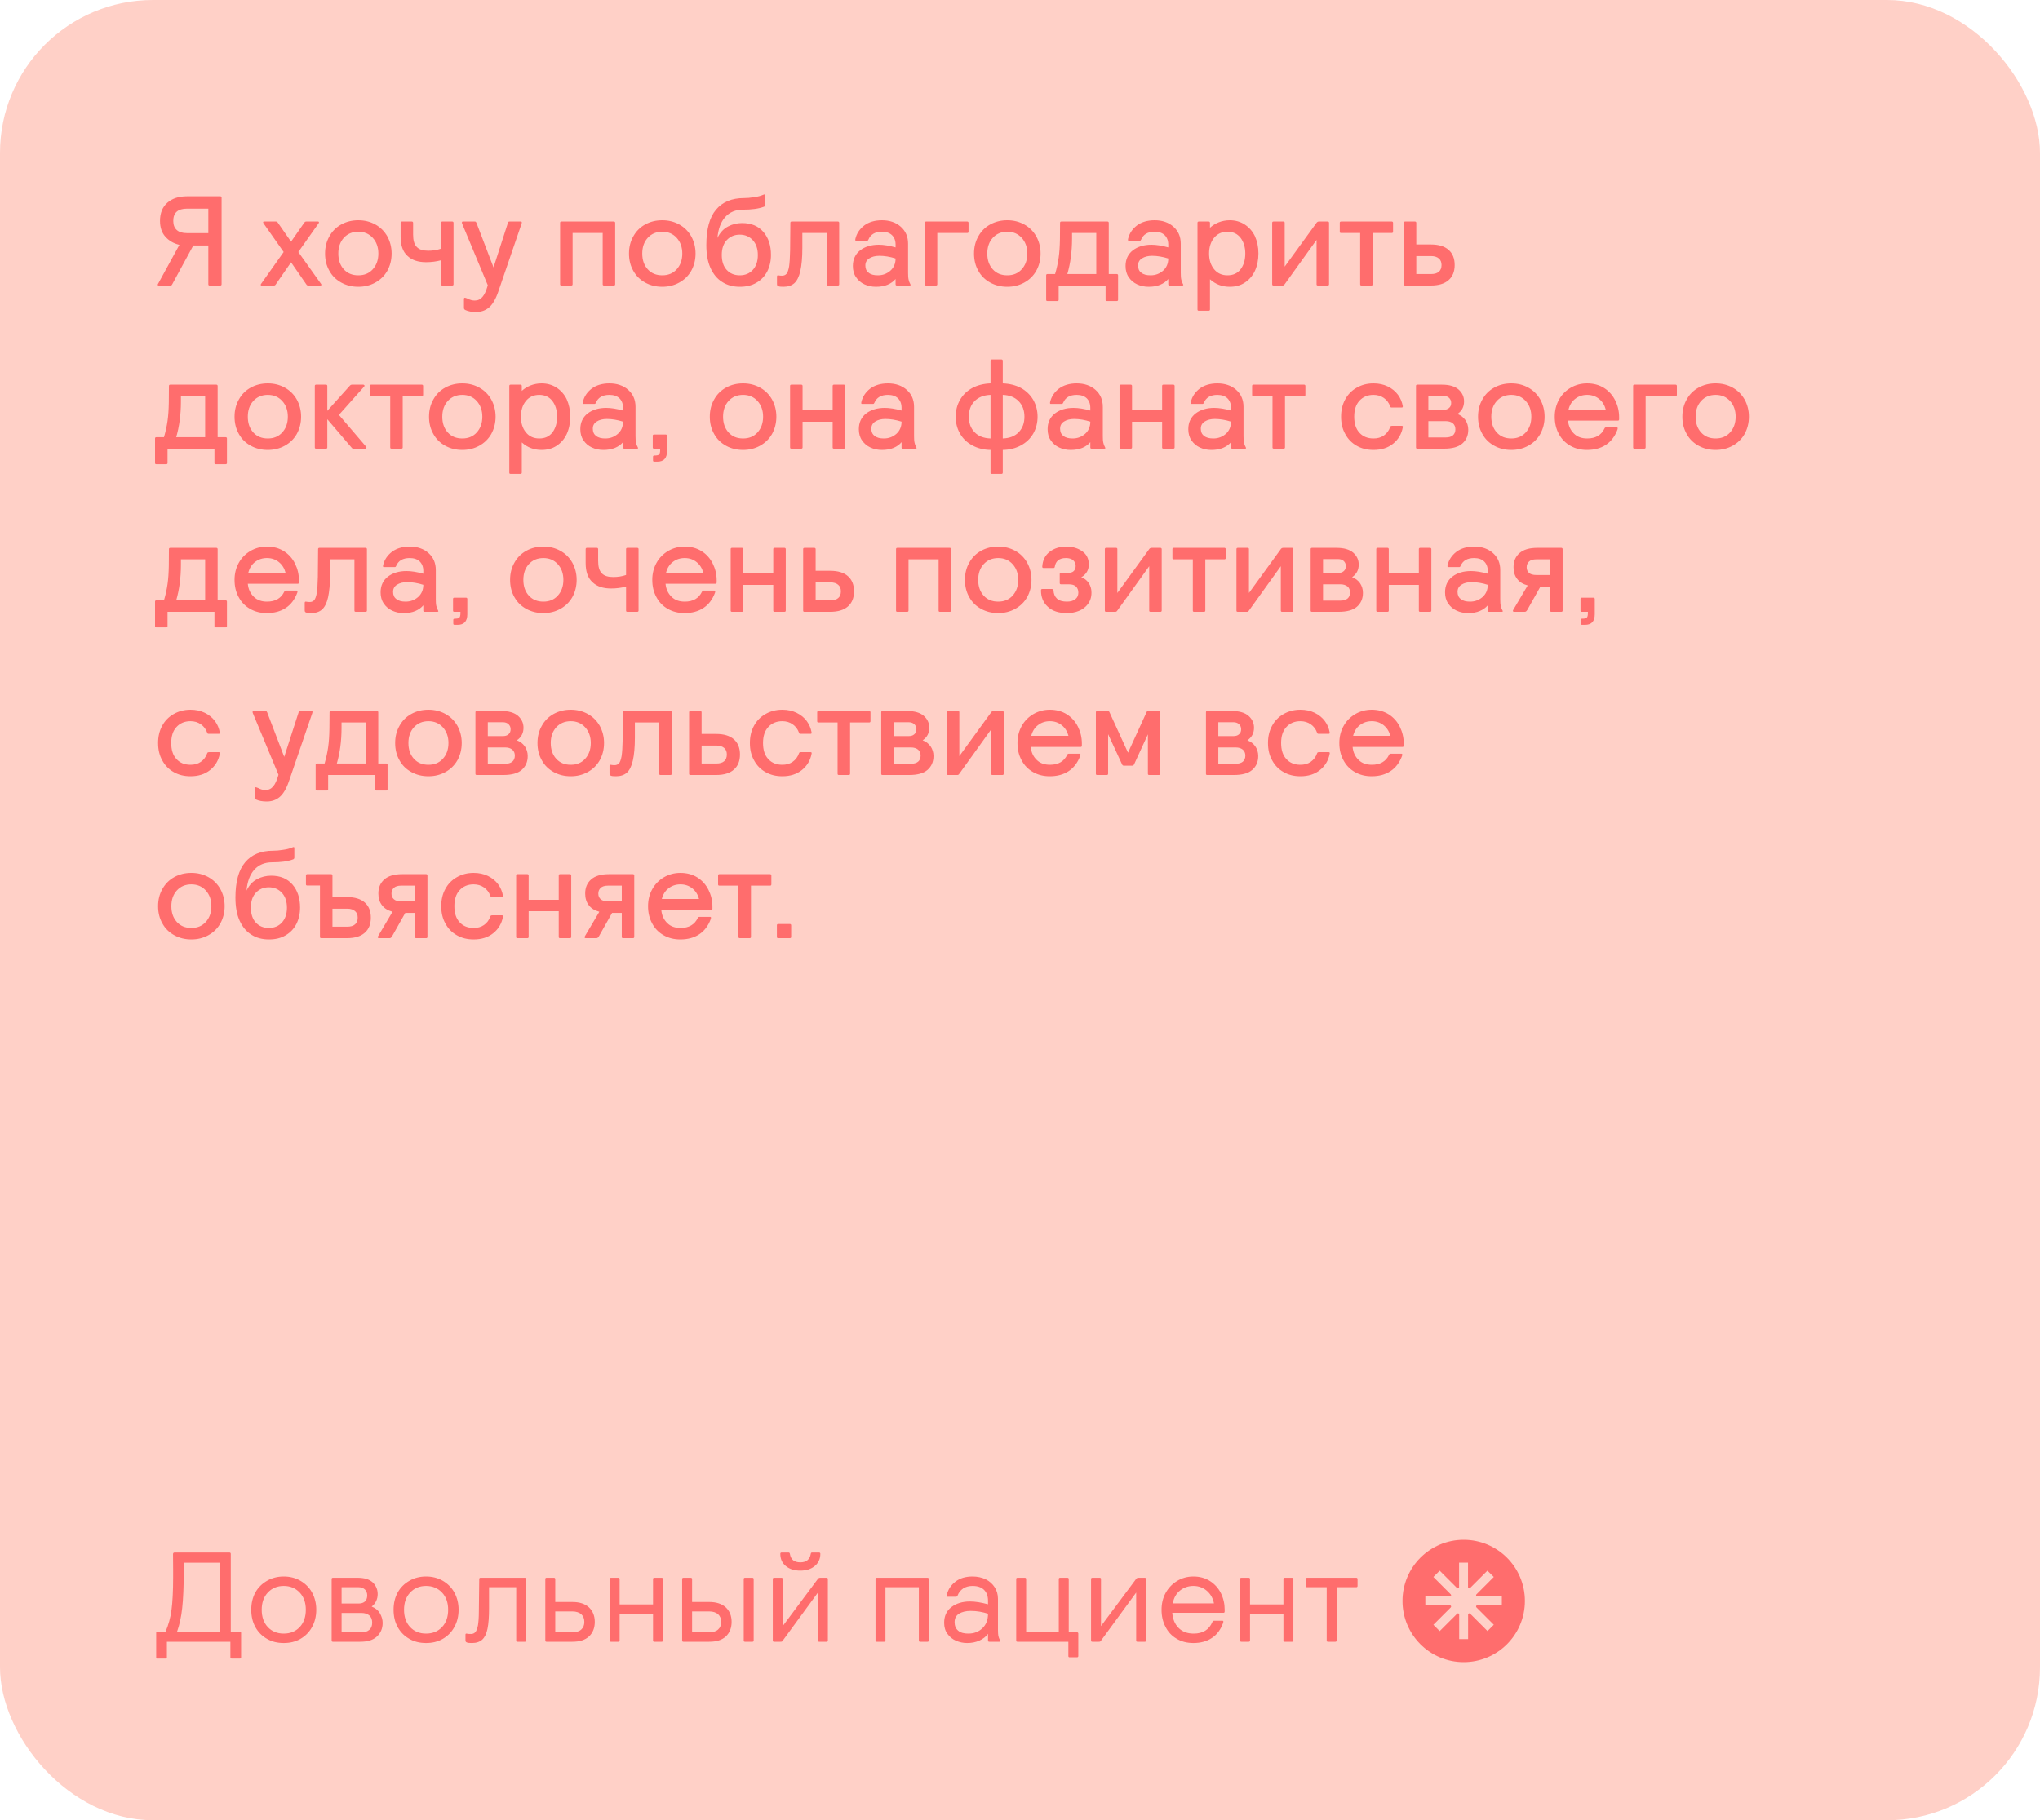 <?xml version="1.0" encoding="UTF-8"?> <svg xmlns="http://www.w3.org/2000/svg" width="400" height="357" viewBox="0 0 400 357" fill="none"> <rect width="400" height="357" rx="30" fill="#FFD0C7"></rect> <path d="M30.95 55.75C30.875 55.925 30.95 56 31.15 56H33.425C33.5 56 33.575 56 33.625 55.95C33.675 55.925 33.725 55.85 33.775 55.75L37.9 48.15H40.85V55.75C40.85 55.925 40.925 56 41.1 56H43.2C43.35 56 43.45 55.925 43.45 55.75V38.75C43.45 38.6 43.35 38.5 43.2 38.5H36.7C35.05 38.5 33.75 38.925 32.8 39.775C31.85 40.625 31.375 41.8 31.375 43.325C31.375 44.575 31.7 45.6 32.4 46.4C33.1 47.2 34.025 47.75 35.175 48.025L30.95 55.75ZM40.85 45.725H36.675C35.775 45.725 35.1 45.525 34.65 45.1C34.2 44.7 33.975 44.1 33.975 43.325C33.975 41.725 34.875 40.925 36.675 40.925H40.85V45.725ZM51.12 55.85C51.12 55.95 51.17 56 51.295 56H53.745C53.87 56 53.995 55.925 54.095 55.75L57.07 51.45L60.045 55.75C60.145 55.925 60.27 56 60.395 56H62.845C62.945 56 63.02 55.95 63.02 55.85C63.02 55.8 62.995 55.75 62.945 55.675L58.495 49.425L62.47 43.8C62.52 43.725 62.545 43.65 62.545 43.6C62.545 43.5 62.47 43.45 62.37 43.45H60.045C59.895 43.45 59.77 43.525 59.695 43.625L57.07 47.4L54.445 43.625C54.345 43.525 54.245 43.45 54.095 43.45H51.77C51.645 43.45 51.595 43.5 51.595 43.6C51.595 43.65 51.62 43.7 51.67 43.8L55.62 49.425L51.195 55.675C51.145 55.75 51.12 55.8 51.12 55.85ZM66.914 55.425C67.914 55.975 69.014 56.25 70.264 56.25C71.489 56.25 72.589 55.975 73.589 55.425C74.589 54.875 75.364 54.125 75.939 53.125C76.489 52.125 76.789 51 76.789 49.725C76.789 48.475 76.489 47.35 75.939 46.35C75.364 45.35 74.589 44.575 73.589 44.025C72.589 43.475 71.489 43.2 70.264 43.2C69.014 43.2 67.914 43.475 66.914 44.025C65.914 44.575 65.139 45.35 64.589 46.35C64.014 47.35 63.739 48.475 63.739 49.725C63.739 51 64.014 52.125 64.589 53.125C65.139 54.125 65.914 54.875 66.914 55.425ZM73.089 52.825C72.364 53.625 71.414 54 70.264 54C69.089 54 68.139 53.625 67.414 52.825C66.689 52.025 66.339 51 66.339 49.725C66.339 48.475 66.689 47.45 67.414 46.65C68.139 45.85 69.089 45.45 70.264 45.45C71.414 45.45 72.364 45.85 73.089 46.65C73.814 47.45 74.189 48.475 74.189 49.725C74.189 51 73.814 52.025 73.089 52.825ZM88.928 43.7C88.928 43.55 88.828 43.45 88.678 43.45H86.728C86.553 43.45 86.478 43.55 86.478 43.7V48.775C85.678 49.05 84.828 49.175 83.978 49.175C82.953 49.175 82.203 48.95 81.728 48.45C81.228 47.95 81.003 47.15 81.003 46V43.7C81.003 43.55 80.903 43.45 80.753 43.45H78.803C78.628 43.45 78.553 43.55 78.553 43.7V46.425C78.553 48.1 78.978 49.35 79.878 50.175C80.753 51.025 81.978 51.425 83.553 51.425C84.553 51.425 85.528 51.3 86.478 51.05V55.75C86.478 55.925 86.553 56 86.728 56H88.678C88.828 56 88.928 55.925 88.928 55.75V43.7ZM91.22 60.8C91.795 61.075 92.495 61.2 93.345 61.2C94.295 61.2 95.145 60.925 95.87 60.325C96.57 59.725 97.195 58.7 97.695 57.225L102.27 43.875L102.32 43.65C102.32 43.525 102.245 43.45 102.12 43.45H99.92C99.82 43.45 99.745 43.475 99.695 43.5C99.645 43.55 99.62 43.6 99.595 43.7L96.77 52.45L93.42 43.7C93.37 43.6 93.345 43.55 93.295 43.5C93.245 43.475 93.195 43.45 93.095 43.45H90.77C90.62 43.45 90.57 43.525 90.57 43.65C90.57 43.675 90.57 43.75 90.62 43.875L95.645 55.95C95.345 57.025 94.995 57.8 94.595 58.25C94.195 58.725 93.695 58.95 93.07 58.95C92.62 58.95 92.145 58.825 91.695 58.575C91.445 58.475 91.27 58.4 91.17 58.4C91.02 58.4 90.97 58.5 90.97 58.65V60.4C90.97 60.575 91.045 60.7 91.22 60.8ZM109.825 55.75C109.825 55.925 109.9 56 110.075 56H112.025C112.175 56 112.275 55.925 112.275 55.75V45.7H118.175V55.75C118.175 55.925 118.25 56 118.425 56H120.375C120.525 56 120.625 55.925 120.625 55.75V43.7C120.625 43.55 120.525 43.45 120.375 43.45H110.075C109.9 43.45 109.825 43.55 109.825 43.7V55.75ZM126.509 55.425C127.509 55.975 128.609 56.25 129.859 56.25C131.084 56.25 132.184 55.975 133.184 55.425C134.184 54.875 134.959 54.125 135.534 53.125C136.084 52.125 136.384 51 136.384 49.725C136.384 48.475 136.084 47.35 135.534 46.35C134.959 45.35 134.184 44.575 133.184 44.025C132.184 43.475 131.084 43.2 129.859 43.2C128.609 43.2 127.509 43.475 126.509 44.025C125.509 44.575 124.734 45.35 124.184 46.35C123.609 47.35 123.334 48.475 123.334 49.725C123.334 51 123.609 52.125 124.184 53.125C124.734 54.125 125.509 54.875 126.509 55.425ZM132.684 52.825C131.959 53.625 131.009 54 129.859 54C128.684 54 127.734 53.625 127.009 52.825C126.284 52.025 125.934 51 125.934 49.725C125.934 48.475 126.284 47.45 127.009 46.65C127.734 45.85 128.684 45.45 129.859 45.45C131.009 45.45 131.959 45.85 132.684 46.65C133.409 47.45 133.784 48.475 133.784 49.725C133.784 51 133.409 52.025 132.684 52.825ZM141.598 55.3C142.598 55.95 143.748 56.25 145.073 56.25C146.323 56.25 147.398 56 148.323 55.45C149.248 54.925 149.948 54.175 150.448 53.225C150.923 52.275 151.173 51.2 151.173 50C151.173 48.15 150.673 46.625 149.673 45.475C148.673 44.325 147.298 43.75 145.498 43.75C144.523 43.75 143.598 43.975 142.748 44.425C141.873 44.875 141.173 45.625 140.673 46.675C140.823 44.925 141.323 43.55 142.198 42.575C143.048 41.625 144.223 41.125 145.673 41.125C147.373 41.125 148.748 40.95 149.798 40.55C149.948 40.5 150.048 40.375 150.048 40.225V38.325C150.048 38.2 149.998 38.125 149.923 38.125C149.848 38.125 149.748 38.175 149.598 38.225C149.148 38.425 148.573 38.575 147.848 38.675C147.123 38.8 146.473 38.85 145.873 38.85C143.473 38.85 141.648 39.625 140.398 41.125C139.123 42.625 138.498 44.95 138.498 48.05C138.498 49.8 138.748 51.3 139.298 52.525C139.848 53.75 140.598 54.675 141.598 55.3ZM147.598 52.95C146.948 53.65 146.098 54 145.048 54C143.998 54 143.148 53.65 142.498 52.95C141.848 52.25 141.523 51.25 141.523 50C141.523 48.775 141.848 47.8 142.498 47.1C143.148 46.4 143.998 46.025 145.048 46.025C146.098 46.025 146.948 46.4 147.598 47.1C148.248 47.8 148.598 48.775 148.598 50.025C148.598 51.275 148.248 52.25 147.598 52.95ZM152.6 56.125C152.775 56.225 153.125 56.25 153.625 56.25C154.5 56.25 155.2 56.025 155.75 55.55C156.275 55.075 156.675 54.275 156.925 53.175C157.175 52.075 157.325 50.55 157.325 48.625V45.7H162.1V55.75C162.1 55.925 162.175 56 162.35 56H164.3C164.45 56 164.55 55.925 164.55 55.75V43.7C164.55 43.55 164.45 43.45 164.3 43.45H155.225C155.05 43.45 154.975 43.55 154.975 43.7L154.925 49.15C154.9 50.525 154.825 51.575 154.725 52.275C154.6 52.975 154.425 53.45 154.225 53.7C154 53.95 153.7 54.075 153.35 54.075C153.2 54.075 153.05 54.075 152.9 54.05C152.75 54.025 152.625 54 152.55 54C152.4 54 152.35 54.1 152.35 54.25V55.725C152.35 55.925 152.425 56.075 152.6 56.125ZM169.505 55.775C170.205 56.1 170.955 56.25 171.755 56.25C172.605 56.25 173.38 56.125 174.03 55.85C174.68 55.575 175.205 55.2 175.605 54.725V55.75C175.605 55.925 175.68 56 175.855 56H178.355C178.48 56 178.555 55.975 178.555 55.875L178.505 55.75C178.33 55.45 178.205 55.125 178.155 54.825C178.08 54.525 178.055 54.075 178.055 53.525V47.8C178.055 46.425 177.58 45.325 176.63 44.475C175.68 43.625 174.43 43.2 172.93 43.2C171.53 43.2 170.355 43.55 169.455 44.225C168.555 44.925 167.98 45.775 167.73 46.825C167.705 46.9 167.705 46.975 167.705 47.075C167.705 47.175 167.755 47.225 167.88 47.225H169.93C170.005 47.225 170.08 47.225 170.13 47.2C170.18 47.175 170.23 47.1 170.28 47C170.705 45.975 171.58 45.45 172.93 45.45C173.78 45.45 174.43 45.675 174.905 46.125C175.355 46.575 175.605 47.175 175.605 47.975V48.525C174.355 48.175 173.255 48 172.305 48C170.83 48 169.605 48.375 168.655 49.1C167.705 49.85 167.23 50.875 167.23 52.175C167.23 53.025 167.43 53.775 167.855 54.375C168.255 54.975 168.805 55.45 169.505 55.775ZM174.58 53.1C173.88 53.7 173.08 54 172.13 54C171.355 54 170.755 53.85 170.33 53.5C169.88 53.175 169.68 52.7 169.68 52.075C169.68 51.475 169.93 51 170.455 50.675C170.955 50.35 171.63 50.175 172.43 50.175C173.43 50.175 174.505 50.35 175.605 50.7C175.605 51.7 175.255 52.5 174.58 53.1ZM181.334 55.75C181.334 55.925 181.409 56 181.584 56H183.534C183.684 56 183.784 55.925 183.784 55.75V45.7H189.659C189.809 45.7 189.909 45.625 189.909 45.45V43.7C189.909 43.55 189.809 43.45 189.659 43.45H181.584C181.409 43.45 181.334 43.55 181.334 43.7V55.75ZM194.16 55.425C195.16 55.975 196.26 56.25 197.51 56.25C198.735 56.25 199.835 55.975 200.835 55.425C201.835 54.875 202.61 54.125 203.185 53.125C203.735 52.125 204.035 51 204.035 49.725C204.035 48.475 203.735 47.35 203.185 46.35C202.61 45.35 201.835 44.575 200.835 44.025C199.835 43.475 198.735 43.2 197.51 43.2C196.26 43.2 195.16 43.475 194.16 44.025C193.16 44.575 192.385 45.35 191.835 46.35C191.26 47.35 190.985 48.475 190.985 49.725C190.985 51 191.26 52.125 191.835 53.125C192.385 54.125 193.16 54.875 194.16 55.425ZM200.335 52.825C199.61 53.625 198.66 54 197.51 54C196.335 54 195.385 53.625 194.66 52.825C193.935 52.025 193.585 51 193.585 49.725C193.585 48.475 193.935 47.45 194.66 46.65C195.385 45.85 196.335 45.45 197.51 45.45C198.66 45.45 199.61 45.85 200.335 46.65C201.06 47.45 201.435 48.475 201.435 49.725C201.435 51 201.06 52.025 200.335 52.825ZM219.231 54C219.231 53.85 219.131 53.75 218.981 53.75H217.406V43.7C217.406 43.55 217.306 43.45 217.156 43.45H208.106C207.931 43.45 207.856 43.55 207.856 43.7L207.831 46.925C207.806 48.325 207.731 49.525 207.581 50.55C207.431 51.6 207.206 52.65 206.881 53.75H205.381C205.206 53.75 205.131 53.85 205.131 54V58.8C205.131 58.975 205.206 59.05 205.381 59.05H207.331C207.481 59.05 207.581 58.975 207.581 58.8V56H216.781V58.8C216.781 58.975 216.856 59.05 217.031 59.05H218.981C219.131 59.05 219.231 58.975 219.231 58.8V54ZM214.956 53.75H209.281C209.881 51.7 210.206 49.35 210.206 46.75V45.7H214.956V53.75ZM222.972 55.775C223.672 56.1 224.422 56.25 225.222 56.25C226.072 56.25 226.847 56.125 227.497 55.85C228.147 55.575 228.672 55.2 229.072 54.725V55.75C229.072 55.925 229.147 56 229.322 56H231.822C231.947 56 232.022 55.975 232.022 55.875L231.972 55.75C231.797 55.45 231.672 55.125 231.622 54.825C231.547 54.525 231.522 54.075 231.522 53.525V47.8C231.522 46.425 231.047 45.325 230.097 44.475C229.147 43.625 227.897 43.2 226.397 43.2C224.997 43.2 223.822 43.55 222.922 44.225C222.022 44.925 221.447 45.775 221.197 46.825C221.172 46.9 221.172 46.975 221.172 47.075C221.172 47.175 221.222 47.225 221.347 47.225H223.397C223.472 47.225 223.547 47.225 223.597 47.2C223.647 47.175 223.697 47.1 223.747 47C224.172 45.975 225.047 45.45 226.397 45.45C227.247 45.45 227.897 45.675 228.372 46.125C228.822 46.575 229.072 47.175 229.072 47.975V48.525C227.822 48.175 226.722 48 225.772 48C224.297 48 223.072 48.375 222.122 49.1C221.172 49.85 220.697 50.875 220.697 52.175C220.697 53.025 220.897 53.775 221.322 54.375C221.722 54.975 222.272 55.45 222.972 55.775ZM228.047 53.1C227.347 53.7 226.547 54 225.597 54C224.822 54 224.222 53.85 223.797 53.5C223.347 53.175 223.147 52.7 223.147 52.075C223.147 51.475 223.397 51 223.922 50.675C224.422 50.35 225.097 50.175 225.897 50.175C226.897 50.175 227.972 50.35 229.072 50.7C229.072 51.7 228.722 52.5 228.047 53.1ZM234.801 60.7C234.801 60.875 234.876 60.95 235.051 60.95H237.001C237.151 60.95 237.251 60.875 237.251 60.7V54.775C238.351 55.775 239.651 56.25 241.126 56.25C242.226 56.25 243.201 56 244.051 55.45C244.901 54.9 245.576 54.15 246.051 53.15C246.501 52.175 246.751 51.025 246.751 49.725C246.751 48.425 246.501 47.3 246.051 46.3C245.576 45.325 244.901 44.575 244.051 44.025C243.201 43.475 242.226 43.2 241.126 43.2C240.351 43.2 239.626 43.35 238.976 43.6C238.301 43.875 237.726 44.225 237.251 44.675V43.7C237.251 43.55 237.151 43.45 237.001 43.45H235.051C234.876 43.45 234.801 43.55 234.801 43.7V60.7ZM243.251 52.825C242.626 53.625 241.776 54 240.676 54C239.576 54 238.701 53.6 238.051 52.8C237.401 52 237.076 50.975 237.076 49.725C237.076 48.475 237.401 47.45 238.051 46.65C238.701 45.85 239.576 45.45 240.676 45.45C241.776 45.45 242.626 45.85 243.251 46.65C243.851 47.45 244.176 48.475 244.176 49.725C244.176 51 243.851 52.025 243.251 52.825ZM249.449 55.75C249.449 55.925 249.524 56 249.699 56H251.424C251.549 56 251.649 56 251.724 55.95C251.774 55.9 251.874 55.8 251.974 55.65L258.149 47.05V55.75C258.149 55.925 258.224 56 258.399 56H260.349C260.499 56 260.599 55.925 260.599 55.75V43.7C260.599 43.55 260.499 43.45 260.349 43.45H258.624C258.499 43.45 258.399 43.475 258.324 43.525C258.224 43.575 258.149 43.675 258.074 43.8L251.899 52.3V43.675C251.899 43.525 251.799 43.45 251.649 43.45H249.699C249.524 43.45 249.449 43.55 249.449 43.7V55.75ZM266.7 55.75C266.7 55.925 266.775 56 266.95 56H268.9C269.05 56 269.15 55.925 269.15 55.75V45.7H272.9C273.05 45.7 273.15 45.625 273.15 45.45V43.7C273.15 43.55 273.05 43.45 272.9 43.45H262.95C262.775 43.45 262.7 43.55 262.7 43.7V45.45C262.7 45.625 262.775 45.7 262.95 45.7H266.7V55.75ZM275.255 55.75C275.255 55.925 275.33 56 275.505 56H280.555C282.08 56 283.23 55.65 284.03 54.95C284.83 54.25 285.23 53.275 285.23 51.975C285.23 50.7 284.83 49.7 284.03 49C283.23 48.3 282.08 47.95 280.555 47.95H277.705V43.7C277.705 43.55 277.605 43.45 277.455 43.45H275.505C275.33 43.45 275.255 43.55 275.255 43.7V55.75ZM280.63 53.75H277.705V50.225H280.63C281.28 50.225 281.78 50.4 282.13 50.7C282.48 51 282.655 51.425 282.655 51.975C282.655 52.55 282.48 53 282.13 53.3C281.78 53.6 281.28 53.75 280.63 53.75ZM44.5 86C44.5 85.85 44.4 85.75 44.25 85.75H42.675V75.7C42.675 75.55 42.575 75.45 42.425 75.45H33.375C33.2 75.45 33.125 75.55 33.125 75.7L33.1 78.925C33.075 80.325 33 81.525 32.85 82.55C32.7 83.6 32.475 84.65 32.15 85.75H30.65C30.475 85.75 30.4 85.85 30.4 86V90.8C30.4 90.975 30.475 91.05 30.65 91.05H32.6C32.75 91.05 32.85 90.975 32.85 90.8V88H42.05V90.8C42.05 90.975 42.125 91.05 42.3 91.05H44.25C44.4 91.05 44.5 90.975 44.5 90.8V86ZM40.225 85.75H34.55C35.15 83.7 35.475 81.35 35.475 78.75V77.7H40.225V85.75ZM49.165 87.425C50.165 87.975 51.265 88.25 52.515 88.25C53.74 88.25 54.84 87.975 55.84 87.425C56.84 86.875 57.615 86.125 58.19 85.125C58.74 84.125 59.04 83 59.04 81.725C59.04 80.475 58.74 79.35 58.19 78.35C57.615 77.35 56.84 76.575 55.84 76.025C54.84 75.475 53.74 75.2 52.515 75.2C51.265 75.2 50.165 75.475 49.165 76.025C48.165 76.575 47.39 77.35 46.84 78.35C46.265 79.35 45.99 80.475 45.99 81.725C45.99 83 46.265 84.125 46.84 85.125C47.39 86.125 48.165 86.875 49.165 87.425ZM55.34 84.825C54.615 85.625 53.665 86 52.515 86C51.34 86 50.39 85.625 49.665 84.825C48.94 84.025 48.59 83 48.59 81.725C48.59 80.475 48.94 79.45 49.665 78.65C50.39 77.85 51.34 77.45 52.515 77.45C53.665 77.45 54.615 77.85 55.34 78.65C56.065 79.45 56.44 80.475 56.44 81.725C56.44 83 56.065 84.025 55.34 84.825ZM71.854 87.775C71.854 87.75 71.804 87.675 71.754 87.575L66.454 81.375L71.379 75.85C71.429 75.8 71.479 75.725 71.479 75.65C71.479 75.6 71.454 75.575 71.404 75.525C71.354 75.475 71.279 75.45 71.229 75.45H69.004C68.854 75.45 68.704 75.525 68.579 75.675L64.179 80.575V75.7C64.179 75.55 64.079 75.45 63.929 75.45H61.979C61.804 75.45 61.729 75.55 61.729 75.7V87.75C61.729 87.925 61.804 88 61.979 88H63.929C64.079 88 64.179 87.925 64.179 87.75V82.225L68.854 87.7C68.954 87.825 69.029 87.9 69.079 87.95C69.129 88 69.204 88 69.304 88H71.604C71.654 88 71.729 88 71.779 87.95C71.829 87.9 71.854 87.85 71.854 87.775ZM76.514 87.75C76.514 87.925 76.589 88 76.764 88H78.714C78.864 88 78.964 87.925 78.964 87.75V77.7H82.714C82.864 77.7 82.964 77.625 82.964 77.45V75.7C82.964 75.55 82.864 75.45 82.714 75.45H72.764C72.589 75.45 72.514 75.55 72.514 75.7V77.45C72.514 77.625 72.589 77.7 72.764 77.7H76.514V87.75ZM87.3 87.425C88.3 87.975 89.4 88.25 90.65 88.25C91.875 88.25 92.975 87.975 93.975 87.425C94.975 86.875 95.75 86.125 96.325 85.125C96.875 84.125 97.175 83 97.175 81.725C97.175 80.475 96.875 79.35 96.325 78.35C95.75 77.35 94.975 76.575 93.975 76.025C92.975 75.475 91.875 75.2 90.65 75.2C89.4 75.2 88.3 75.475 87.3 76.025C86.3 76.575 85.525 77.35 84.975 78.35C84.4 79.35 84.125 80.475 84.125 81.725C84.125 83 84.4 84.125 84.975 85.125C85.525 86.125 86.3 86.875 87.3 87.425ZM93.475 84.825C92.75 85.625 91.8 86 90.65 86C89.475 86 88.525 85.625 87.8 84.825C87.075 84.025 86.725 83 86.725 81.725C86.725 80.475 87.075 79.45 87.8 78.65C88.525 77.85 89.475 77.45 90.65 77.45C91.8 77.45 92.75 77.85 93.475 78.65C94.2 79.45 94.575 80.475 94.575 81.725C94.575 83 94.2 84.025 93.475 84.825ZM99.864 92.7C99.864 92.875 99.939 92.95 100.114 92.95H102.064C102.214 92.95 102.314 92.875 102.314 92.7V86.775C103.414 87.775 104.714 88.25 106.189 88.25C107.289 88.25 108.264 88 109.114 87.45C109.964 86.9 110.639 86.15 111.114 85.15C111.564 84.175 111.814 83.025 111.814 81.725C111.814 80.425 111.564 79.3 111.114 78.3C110.639 77.325 109.964 76.575 109.114 76.025C108.264 75.475 107.289 75.2 106.189 75.2C105.414 75.2 104.689 75.35 104.039 75.6C103.364 75.875 102.789 76.225 102.314 76.675V75.7C102.314 75.55 102.214 75.45 102.064 75.45H100.114C99.939 75.45 99.864 75.55 99.864 75.7V92.7ZM108.314 84.825C107.689 85.625 106.839 86 105.739 86C104.639 86 103.764 85.6 103.114 84.8C102.464 84 102.139 82.975 102.139 81.725C102.139 80.475 102.464 79.45 103.114 78.65C103.764 77.85 104.639 77.45 105.739 77.45C106.839 77.45 107.689 77.85 108.314 78.65C108.914 79.45 109.239 80.475 109.239 81.725C109.239 83 108.914 84.025 108.314 84.825ZM116.063 87.775C116.763 88.1 117.513 88.25 118.313 88.25C119.163 88.25 119.938 88.125 120.588 87.85C121.238 87.575 121.763 87.2 122.163 86.725V87.75C122.163 87.925 122.238 88 122.413 88H124.913C125.038 88 125.113 87.975 125.113 87.875L125.063 87.75C124.888 87.45 124.763 87.125 124.713 86.825C124.638 86.525 124.613 86.075 124.613 85.525V79.8C124.613 78.425 124.138 77.325 123.188 76.475C122.238 75.625 120.988 75.2 119.488 75.2C118.088 75.2 116.913 75.55 116.013 76.225C115.113 76.925 114.538 77.775 114.288 78.825C114.263 78.9 114.263 78.975 114.263 79.075C114.263 79.175 114.313 79.225 114.438 79.225H116.487C116.563 79.225 116.638 79.225 116.688 79.2C116.738 79.175 116.788 79.1 116.838 79C117.263 77.975 118.138 77.45 119.488 77.45C120.338 77.45 120.988 77.675 121.463 78.125C121.913 78.575 122.163 79.175 122.163 79.975V80.525C120.913 80.175 119.813 80 118.863 80C117.388 80 116.163 80.375 115.213 81.1C114.263 81.85 113.788 82.875 113.788 84.175C113.788 85.025 113.988 85.775 114.413 86.375C114.813 86.975 115.363 87.45 116.063 87.775ZM121.138 85.1C120.438 85.7 119.638 86 118.688 86C117.913 86 117.313 85.85 116.888 85.5C116.438 85.175 116.238 84.7 116.238 84.075C116.238 83.475 116.487 83 117.013 82.675C117.513 82.35 118.188 82.175 118.988 82.175C119.988 82.175 121.063 82.35 122.163 82.7C122.163 83.7 121.813 84.5 121.138 85.1ZM128.041 90.3C128.041 90.475 128.116 90.55 128.291 90.55H128.891C130.141 90.55 130.791 89.875 130.791 88.475V85.475C130.791 85.325 130.691 85.225 130.541 85.225H128.241C128.066 85.225 127.991 85.325 127.991 85.475V87.75C127.991 87.925 128.066 88 128.241 88H129.441V88.3C129.441 88.725 129.366 89 129.216 89.15C129.066 89.3 128.741 89.35 128.291 89.35C128.116 89.35 128.041 89.45 128.041 89.6V90.3ZM142.354 87.425C143.354 87.975 144.454 88.25 145.704 88.25C146.929 88.25 148.029 87.975 149.029 87.425C150.029 86.875 150.804 86.125 151.379 85.125C151.929 84.125 152.229 83 152.229 81.725C152.229 80.475 151.929 79.35 151.379 78.35C150.804 77.35 150.029 76.575 149.029 76.025C148.029 75.475 146.929 75.2 145.704 75.2C144.454 75.2 143.354 75.475 142.354 76.025C141.354 76.575 140.579 77.35 140.029 78.35C139.454 79.35 139.179 80.475 139.179 81.725C139.179 83 139.454 84.125 140.029 85.125C140.579 86.125 141.354 86.875 142.354 87.425ZM148.529 84.825C147.804 85.625 146.854 86 145.704 86C144.529 86 143.579 85.625 142.854 84.825C142.129 84.025 141.779 83 141.779 81.725C141.779 80.475 142.129 79.45 142.854 78.65C143.579 77.85 144.529 77.45 145.704 77.45C146.854 77.45 147.804 77.85 148.529 78.65C149.254 79.45 149.629 80.475 149.629 81.725C149.629 83 149.254 84.025 148.529 84.825ZM154.918 87.75C154.918 87.925 154.993 88 155.168 88H157.118C157.268 88 157.368 87.925 157.368 87.75V82.725H163.268V87.75C163.268 87.925 163.343 88 163.518 88H165.468C165.618 88 165.718 87.925 165.718 87.75V75.7C165.718 75.55 165.618 75.45 165.468 75.45H163.518C163.343 75.45 163.268 75.55 163.268 75.7V80.475H157.368V75.7C157.368 75.55 157.268 75.45 157.118 75.45H155.168C154.993 75.45 154.918 75.55 154.918 75.7V87.75ZM170.677 87.775C171.377 88.1 172.127 88.25 172.927 88.25C173.777 88.25 174.552 88.125 175.202 87.85C175.852 87.575 176.377 87.2 176.777 86.725V87.75C176.777 87.925 176.852 88 177.027 88H179.527C179.652 88 179.727 87.975 179.727 87.875L179.677 87.75C179.502 87.45 179.377 87.125 179.327 86.825C179.252 86.525 179.227 86.075 179.227 85.525V79.8C179.227 78.425 178.752 77.325 177.802 76.475C176.852 75.625 175.602 75.2 174.102 75.2C172.702 75.2 171.527 75.55 170.627 76.225C169.727 76.925 169.152 77.775 168.902 78.825C168.877 78.9 168.877 78.975 168.877 79.075C168.877 79.175 168.927 79.225 169.052 79.225H171.102C171.177 79.225 171.252 79.225 171.302 79.2C171.352 79.175 171.402 79.1 171.452 79C171.877 77.975 172.752 77.45 174.102 77.45C174.952 77.45 175.602 77.675 176.077 78.125C176.527 78.575 176.777 79.175 176.777 79.975V80.525C175.527 80.175 174.427 80 173.477 80C172.002 80 170.777 80.375 169.827 81.1C168.877 81.85 168.402 82.875 168.402 84.175C168.402 85.025 168.602 85.775 169.027 86.375C169.427 86.975 169.977 87.45 170.677 87.775ZM175.752 85.1C175.052 85.7 174.252 86 173.302 86C172.527 86 171.927 85.85 171.502 85.5C171.052 85.175 170.852 84.7 170.852 84.075C170.852 83.475 171.102 83 171.627 82.675C172.127 82.35 172.802 82.175 173.602 82.175C174.602 82.175 175.677 82.35 176.777 82.7C176.777 83.7 176.427 84.5 175.752 85.1ZM194.221 92.7C194.221 92.875 194.296 92.95 194.471 92.95H196.371C196.521 92.95 196.621 92.875 196.621 92.7V88.25C197.971 88.225 199.146 87.925 200.196 87.35C201.221 86.8 202.021 86.025 202.596 85.05C203.146 84.075 203.446 82.975 203.446 81.725C203.446 80.5 203.146 79.4 202.596 78.425C202.021 77.45 201.221 76.675 200.196 76.1C199.146 75.55 197.971 75.25 196.621 75.2V70.75C196.621 70.6 196.521 70.5 196.371 70.5H194.471C194.296 70.5 194.221 70.6 194.221 70.75V75.2C192.871 75.25 191.671 75.55 190.646 76.1C189.596 76.675 188.796 77.45 188.246 78.425C187.671 79.4 187.396 80.5 187.396 81.725C187.396 82.975 187.671 84.075 188.246 85.05C188.796 86.025 189.596 86.8 190.646 87.35C191.671 87.925 192.871 88.225 194.221 88.25V92.7ZM194.221 77.45V86C192.871 85.95 191.821 85.55 191.071 84.75C190.321 83.975 189.971 82.975 189.971 81.725C189.971 80.475 190.321 79.475 191.071 78.7C191.821 77.925 192.871 77.5 194.221 77.45ZM199.746 84.775C198.996 85.55 197.971 85.95 196.621 86V77.45C197.971 77.5 198.996 77.925 199.746 78.7C200.496 79.475 200.871 80.475 200.871 81.725C200.871 82.975 200.496 84 199.746 84.775ZM207.688 87.775C208.388 88.1 209.138 88.25 209.938 88.25C210.788 88.25 211.563 88.125 212.213 87.85C212.863 87.575 213.388 87.2 213.788 86.725V87.75C213.788 87.925 213.863 88 214.038 88H216.538C216.663 88 216.738 87.975 216.738 87.875L216.688 87.75C216.513 87.45 216.388 87.125 216.338 86.825C216.263 86.525 216.238 86.075 216.238 85.525V79.8C216.238 78.425 215.763 77.325 214.813 76.475C213.863 75.625 212.613 75.2 211.113 75.2C209.713 75.2 208.538 75.55 207.638 76.225C206.738 76.925 206.163 77.775 205.913 78.825C205.888 78.9 205.888 78.975 205.888 79.075C205.888 79.175 205.938 79.225 206.063 79.225H208.113C208.188 79.225 208.263 79.225 208.313 79.2C208.363 79.175 208.413 79.1 208.463 79C208.888 77.975 209.763 77.45 211.113 77.45C211.963 77.45 212.613 77.675 213.088 78.125C213.538 78.575 213.788 79.175 213.788 79.975V80.525C212.538 80.175 211.438 80 210.488 80C209.013 80 207.788 80.375 206.838 81.1C205.888 81.85 205.413 82.875 205.413 84.175C205.413 85.025 205.613 85.775 206.038 86.375C206.438 86.975 206.988 87.45 207.688 87.775ZM212.763 85.1C212.063 85.7 211.263 86 210.313 86C209.538 86 208.938 85.85 208.513 85.5C208.063 85.175 207.863 84.7 207.863 84.075C207.863 83.475 208.113 83 208.638 82.675C209.138 82.35 209.813 82.175 210.613 82.175C211.613 82.175 212.688 82.35 213.788 82.7C213.788 83.7 213.438 84.5 212.763 85.1ZM219.517 87.75C219.517 87.925 219.592 88 219.767 88H221.717C221.867 88 221.967 87.925 221.967 87.75V82.725H227.867V87.75C227.867 87.925 227.942 88 228.117 88H230.067C230.217 88 230.317 87.925 230.317 87.75V75.7C230.317 75.55 230.217 75.45 230.067 75.45H228.117C227.942 75.45 227.867 75.55 227.867 75.7V80.475H221.967V75.7C221.967 75.55 221.867 75.45 221.717 75.45H219.767C219.592 75.45 219.517 75.55 219.517 75.7V87.75ZM235.276 87.775C235.976 88.1 236.726 88.25 237.526 88.25C238.376 88.25 239.151 88.125 239.801 87.85C240.451 87.575 240.976 87.2 241.376 86.725V87.75C241.376 87.925 241.451 88 241.626 88H244.126C244.251 88 244.326 87.975 244.326 87.875L244.276 87.75C244.101 87.45 243.976 87.125 243.926 86.825C243.851 86.525 243.826 86.075 243.826 85.525V79.8C243.826 78.425 243.351 77.325 242.401 76.475C241.451 75.625 240.201 75.2 238.701 75.2C237.301 75.2 236.126 75.55 235.226 76.225C234.326 76.925 233.751 77.775 233.501 78.825C233.476 78.9 233.476 78.975 233.476 79.075C233.476 79.175 233.526 79.225 233.651 79.225H235.701C235.776 79.225 235.851 79.225 235.901 79.2C235.951 79.175 236.001 79.1 236.051 79C236.476 77.975 237.351 77.45 238.701 77.45C239.551 77.45 240.201 77.675 240.676 78.125C241.126 78.575 241.376 79.175 241.376 79.975V80.525C240.126 80.175 239.026 80 238.076 80C236.601 80 235.376 80.375 234.426 81.1C233.476 81.85 233.001 82.875 233.001 84.175C233.001 85.025 233.201 85.775 233.626 86.375C234.026 86.975 234.576 87.45 235.276 87.775ZM240.351 85.1C239.651 85.7 238.851 86 237.901 86C237.126 86 236.526 85.85 236.101 85.5C235.651 85.175 235.451 84.7 235.451 84.075C235.451 83.475 235.701 83 236.226 82.675C236.726 82.35 237.401 82.175 238.201 82.175C239.201 82.175 240.276 82.35 241.376 82.7C241.376 83.7 241.026 84.5 240.351 85.1ZM249.512 87.75C249.512 87.925 249.587 88 249.762 88H251.712C251.862 88 251.962 87.925 251.962 87.75V77.7H255.712C255.862 77.7 255.962 77.625 255.962 77.45V75.7C255.962 75.55 255.862 75.45 255.712 75.45H245.762C245.587 75.45 245.512 75.55 245.512 75.7V77.45C245.512 77.625 245.587 77.7 245.762 77.7H249.512V87.75ZM266.008 87.425C266.958 87.975 268.058 88.25 269.308 88.25C270.858 88.25 272.133 87.85 273.158 87.025C274.158 86.225 274.808 85.15 275.058 83.825C275.108 83.625 275.033 83.525 274.883 83.525H272.933C272.833 83.525 272.758 83.55 272.708 83.575C272.658 83.6 272.608 83.65 272.583 83.75C272.333 84.475 271.908 85.025 271.333 85.425C270.758 85.825 270.083 86 269.308 86C268.158 86 267.233 85.625 266.558 84.875C265.858 84.125 265.533 83.075 265.533 81.725C265.533 80.4 265.858 79.35 266.558 78.6C267.233 77.85 268.158 77.45 269.308 77.45C270.083 77.45 270.758 77.65 271.333 78.05C271.908 78.45 272.333 79 272.583 79.7C272.608 79.8 272.658 79.875 272.708 79.9C272.758 79.925 272.833 79.925 272.933 79.925H274.883C274.983 79.925 275.058 79.875 275.058 79.725V79.65C274.908 78.85 274.608 78.1 274.108 77.425C273.608 76.75 272.933 76.2 272.108 75.8C271.283 75.4 270.358 75.2 269.308 75.2C268.058 75.2 266.958 75.5 266.008 76.05C265.033 76.6 264.283 77.375 263.758 78.35C263.208 79.35 262.958 80.475 262.958 81.725C262.958 83 263.208 84.125 263.758 85.1C264.283 86.1 265.033 86.875 266.008 87.425ZM277.647 87.75C277.647 87.925 277.722 88 277.897 88H283.147C284.747 88 285.947 87.675 286.722 87C287.497 86.325 287.897 85.425 287.897 84.275C287.897 83.575 287.697 82.925 287.322 82.375C286.922 81.825 286.422 81.45 285.772 81.2C286.622 80.625 287.072 79.8 287.072 78.725C287.072 77.8 286.697 77.025 285.997 76.4C285.272 75.775 284.197 75.45 282.747 75.45H277.897C277.722 75.45 277.647 75.55 277.647 75.7V87.75ZM282.997 80.375H280.072V77.65H282.997C283.472 77.65 283.847 77.775 284.122 78.025C284.397 78.275 284.547 78.625 284.547 79.025C284.547 79.475 284.397 79.8 284.122 80.025C283.847 80.275 283.472 80.375 282.997 80.375ZM283.472 85.8H280.072V82.6H283.472C284.072 82.6 284.522 82.75 284.872 83.025C285.197 83.3 285.372 83.7 285.372 84.2C285.372 84.725 285.197 85.125 284.872 85.4C284.522 85.675 284.072 85.8 283.472 85.8ZM292.988 87.425C293.988 87.975 295.088 88.25 296.338 88.25C297.563 88.25 298.663 87.975 299.663 87.425C300.663 86.875 301.438 86.125 302.013 85.125C302.563 84.125 302.863 83 302.863 81.725C302.863 80.475 302.563 79.35 302.013 78.35C301.438 77.35 300.663 76.575 299.663 76.025C298.663 75.475 297.563 75.2 296.338 75.2C295.088 75.2 293.988 75.475 292.988 76.025C291.988 76.575 291.213 77.35 290.663 78.35C290.088 79.35 289.813 80.475 289.813 81.725C289.813 83 290.088 84.125 290.663 85.125C291.213 86.125 291.988 86.875 292.988 87.425ZM299.163 84.825C298.438 85.625 297.488 86 296.338 86C295.163 86 294.213 85.625 293.488 84.825C292.763 84.025 292.413 83 292.413 81.725C292.413 80.475 292.763 79.45 293.488 78.65C294.213 77.85 295.163 77.45 296.338 77.45C297.488 77.45 298.438 77.85 299.163 78.65C299.888 79.45 300.263 80.475 300.263 81.725C300.263 83 299.888 84.025 299.163 84.825ZM307.903 87.425C308.853 87.975 309.953 88.25 311.178 88.25C312.628 88.25 313.853 87.925 314.878 87.25C315.878 86.6 316.653 85.6 317.153 84.25C317.178 84.15 317.203 84.075 317.203 84C317.203 83.9 317.128 83.825 317.028 83.825H314.953C314.853 83.825 314.778 83.85 314.728 83.875C314.678 83.9 314.653 83.95 314.603 84.05C313.978 85.35 312.853 86 311.228 86C310.153 86 309.278 85.7 308.628 85.05C307.953 84.4 307.553 83.55 307.453 82.5H317.228C317.378 82.5 317.478 82.425 317.478 82.25V81.825C317.478 80.625 317.203 79.525 316.703 78.525C316.203 77.525 315.478 76.7 314.528 76.1C313.578 75.5 312.453 75.2 311.203 75.2C310.003 75.2 308.928 75.5 307.978 76.05C307.003 76.625 306.228 77.4 305.678 78.4C305.128 79.4 304.853 80.5 304.853 81.725C304.853 82.975 305.103 84.1 305.653 85.1C306.178 86.1 306.928 86.875 307.903 87.425ZM314.853 80.325H307.553C307.778 79.425 308.228 78.7 308.903 78.2C309.553 77.7 310.328 77.45 311.203 77.45C312.128 77.45 312.903 77.725 313.553 78.25C314.203 78.775 314.628 79.475 314.853 80.325ZM320.225 87.75C320.225 87.925 320.3 88 320.475 88H322.425C322.575 88 322.675 87.925 322.675 87.75V77.7H328.55C328.7 77.7 328.8 77.625 328.8 77.45V75.7C328.8 75.55 328.7 75.45 328.55 75.45H320.475C320.3 75.45 320.225 75.55 320.225 75.7V87.75ZM333.052 87.425C334.052 87.975 335.152 88.25 336.402 88.25C337.627 88.25 338.727 87.975 339.727 87.425C340.727 86.875 341.502 86.125 342.077 85.125C342.627 84.125 342.927 83 342.927 81.725C342.927 80.475 342.627 79.35 342.077 78.35C341.502 77.35 340.727 76.575 339.727 76.025C338.727 75.475 337.627 75.2 336.402 75.2C335.152 75.2 334.052 75.475 333.052 76.025C332.052 76.575 331.277 77.35 330.727 78.35C330.152 79.35 329.877 80.475 329.877 81.725C329.877 83 330.152 84.125 330.727 85.125C331.277 86.125 332.052 86.875 333.052 87.425ZM339.227 84.825C338.502 85.625 337.552 86 336.402 86C335.227 86 334.277 85.625 333.552 84.825C332.827 84.025 332.477 83 332.477 81.725C332.477 80.475 332.827 79.45 333.552 78.65C334.277 77.85 335.227 77.45 336.402 77.45C337.552 77.45 338.502 77.85 339.227 78.65C339.952 79.45 340.327 80.475 340.327 81.725C340.327 83 339.952 84.025 339.227 84.825ZM44.5 118C44.5 117.85 44.4 117.75 44.25 117.75H42.675V107.7C42.675 107.55 42.575 107.45 42.425 107.45H33.375C33.2 107.45 33.125 107.55 33.125 107.7L33.1 110.925C33.075 112.325 33 113.525 32.85 114.55C32.7 115.6 32.475 116.65 32.15 117.75H30.65C30.475 117.75 30.4 117.85 30.4 118V122.8C30.4 122.975 30.475 123.05 30.65 123.05H32.6C32.75 123.05 32.85 122.975 32.85 122.8V120H42.05V122.8C42.05 122.975 42.125 123.05 42.3 123.05H44.25C44.4 123.05 44.5 122.975 44.5 122.8V118ZM40.225 117.75H34.55C35.15 115.7 35.475 113.35 35.475 110.75V109.7H40.225V117.75ZM49.04 119.425C49.99 119.975 51.09 120.25 52.315 120.25C53.765 120.25 54.99 119.925 56.015 119.25C57.015 118.6 57.79 117.6 58.29 116.25C58.315 116.15 58.34 116.075 58.34 116C58.34 115.9 58.265 115.825 58.165 115.825H56.09C55.99 115.825 55.915 115.85 55.865 115.875C55.815 115.9 55.79 115.95 55.74 116.05C55.115 117.35 53.99 118 52.365 118C51.29 118 50.415 117.7 49.765 117.05C49.09 116.4 48.69 115.55 48.59 114.5H58.365C58.515 114.5 58.615 114.425 58.615 114.25V113.825C58.615 112.625 58.34 111.525 57.84 110.525C57.34 109.525 56.615 108.7 55.665 108.1C54.715 107.5 53.59 107.2 52.34 107.2C51.14 107.2 50.065 107.5 49.115 108.05C48.14 108.625 47.365 109.4 46.815 110.4C46.265 111.4 45.99 112.5 45.99 113.725C45.99 114.975 46.24 116.1 46.79 117.1C47.315 118.1 48.065 118.875 49.04 119.425ZM55.99 112.325H48.69C48.915 111.425 49.365 110.7 50.04 110.2C50.69 109.7 51.465 109.45 52.34 109.45C53.265 109.45 54.04 109.725 54.69 110.25C55.34 110.775 55.765 111.475 55.99 112.325ZM59.998 120.125C60.172 120.225 60.523 120.25 61.023 120.25C61.898 120.25 62.597 120.025 63.148 119.55C63.672 119.075 64.073 118.275 64.323 117.175C64.573 116.075 64.722 114.55 64.722 112.625V109.7H69.498V119.75C69.498 119.925 69.573 120 69.748 120H71.698C71.847 120 71.948 119.925 71.948 119.75V107.7C71.948 107.55 71.847 107.45 71.698 107.45H62.623C62.447 107.45 62.373 107.55 62.373 107.7L62.322 113.15C62.297 114.525 62.222 115.575 62.123 116.275C61.998 116.975 61.822 117.45 61.623 117.7C61.398 117.95 61.097 118.075 60.748 118.075C60.597 118.075 60.447 118.075 60.297 118.05C60.148 118.025 60.023 118 59.947 118C59.797 118 59.748 118.1 59.748 118.25V119.725C59.748 119.925 59.822 120.075 59.998 120.125ZM76.902 119.775C77.602 120.1 78.352 120.25 79.152 120.25C80.002 120.25 80.777 120.125 81.427 119.85C82.077 119.575 82.602 119.2 83.002 118.725V119.75C83.002 119.925 83.077 120 83.252 120H85.752C85.877 120 85.952 119.975 85.952 119.875L85.902 119.75C85.727 119.45 85.602 119.125 85.552 118.825C85.477 118.525 85.452 118.075 85.452 117.525V111.8C85.452 110.425 84.977 109.325 84.027 108.475C83.077 107.625 81.827 107.2 80.327 107.2C78.927 107.2 77.752 107.55 76.852 108.225C75.952 108.925 75.377 109.775 75.127 110.825C75.102 110.9 75.102 110.975 75.102 111.075C75.102 111.175 75.152 111.225 75.277 111.225H77.327C77.402 111.225 77.477 111.225 77.527 111.2C77.577 111.175 77.627 111.1 77.677 111C78.102 109.975 78.977 109.45 80.327 109.45C81.177 109.45 81.827 109.675 82.302 110.125C82.752 110.575 83.002 111.175 83.002 111.975V112.525C81.752 112.175 80.652 112 79.702 112C78.227 112 77.002 112.375 76.052 113.1C75.102 113.85 74.627 114.875 74.627 116.175C74.627 117.025 74.827 117.775 75.252 118.375C75.652 118.975 76.202 119.45 76.902 119.775ZM81.977 117.1C81.277 117.7 80.477 118 79.527 118C78.752 118 78.152 117.85 77.727 117.5C77.277 117.175 77.077 116.7 77.077 116.075C77.077 115.475 77.327 115 77.852 114.675C78.352 114.35 79.027 114.175 79.827 114.175C80.827 114.175 81.902 114.35 83.002 114.7C83.002 115.7 82.652 116.5 81.977 117.1ZM88.881 122.3C88.881 122.475 88.956 122.55 89.131 122.55H89.731C90.981 122.55 91.631 121.875 91.631 120.475V117.475C91.631 117.325 91.531 117.225 91.381 117.225H89.081C88.906 117.225 88.831 117.325 88.831 117.475V119.75C88.831 119.925 88.906 120 89.081 120H90.281V120.3C90.281 120.725 90.206 121 90.056 121.15C89.906 121.3 89.581 121.35 89.131 121.35C88.956 121.35 88.881 121.45 88.881 121.6V122.3ZM103.194 119.425C104.194 119.975 105.294 120.25 106.544 120.25C107.769 120.25 108.869 119.975 109.869 119.425C110.869 118.875 111.644 118.125 112.219 117.125C112.769 116.125 113.069 115 113.069 113.725C113.069 112.475 112.769 111.35 112.219 110.35C111.644 109.35 110.869 108.575 109.869 108.025C108.869 107.475 107.769 107.2 106.544 107.2C105.294 107.2 104.194 107.475 103.194 108.025C102.194 108.575 101.419 109.35 100.869 110.35C100.294 111.35 100.019 112.475 100.019 113.725C100.019 115 100.294 116.125 100.869 117.125C101.419 118.125 102.194 118.875 103.194 119.425ZM109.369 116.825C108.644 117.625 107.694 118 106.544 118C105.369 118 104.419 117.625 103.694 116.825C102.969 116.025 102.619 115 102.619 113.725C102.619 112.475 102.969 111.45 103.694 110.65C104.419 109.85 105.369 109.45 106.544 109.45C107.694 109.45 108.644 109.85 109.369 110.65C110.094 111.45 110.469 112.475 110.469 113.725C110.469 115 110.094 116.025 109.369 116.825ZM125.208 107.7C125.208 107.55 125.108 107.45 124.958 107.45H123.008C122.833 107.45 122.758 107.55 122.758 107.7V112.775C121.958 113.05 121.108 113.175 120.258 113.175C119.233 113.175 118.483 112.95 118.008 112.45C117.508 111.95 117.283 111.15 117.283 110V107.7C117.283 107.55 117.183 107.45 117.033 107.45H115.083C114.908 107.45 114.833 107.55 114.833 107.7V110.425C114.833 112.1 115.258 113.35 116.158 114.175C117.033 115.025 118.258 115.425 119.833 115.425C120.833 115.425 121.808 115.3 122.758 115.05V119.75C122.758 119.925 122.833 120 123.008 120H124.958C125.108 120 125.208 119.925 125.208 119.75V107.7ZM130.949 119.425C131.899 119.975 132.999 120.25 134.224 120.25C135.674 120.25 136.899 119.925 137.924 119.25C138.924 118.6 139.699 117.6 140.199 116.25C140.224 116.15 140.249 116.075 140.249 116C140.249 115.9 140.174 115.825 140.074 115.825H137.999C137.899 115.825 137.824 115.85 137.774 115.875C137.724 115.9 137.699 115.95 137.649 116.05C137.024 117.35 135.899 118 134.274 118C133.199 118 132.324 117.7 131.674 117.05C130.999 116.4 130.599 115.55 130.499 114.5H140.274C140.424 114.5 140.524 114.425 140.524 114.25V113.825C140.524 112.625 140.249 111.525 139.749 110.525C139.249 109.525 138.524 108.7 137.574 108.1C136.624 107.5 135.499 107.2 134.249 107.2C133.049 107.2 131.974 107.5 131.024 108.05C130.049 108.625 129.274 109.4 128.724 110.4C128.174 111.4 127.899 112.5 127.899 113.725C127.899 114.975 128.149 116.1 128.699 117.1C129.224 118.1 129.974 118.875 130.949 119.425ZM137.899 112.325H130.599C130.824 111.425 131.274 110.7 131.949 110.2C132.599 109.7 133.374 109.45 134.249 109.45C135.174 109.45 135.949 109.725 136.599 110.25C137.249 110.775 137.674 111.475 137.899 112.325ZM143.272 119.75C143.272 119.925 143.347 120 143.522 120H145.472C145.622 120 145.722 119.925 145.722 119.75V114.725H151.622V119.75C151.622 119.925 151.697 120 151.872 120H153.822C153.972 120 154.072 119.925 154.072 119.75V107.7C154.072 107.55 153.972 107.45 153.822 107.45H151.872C151.697 107.45 151.622 107.55 151.622 107.7V112.475H145.722V107.7C145.722 107.55 145.622 107.45 145.472 107.45H143.522C143.347 107.45 143.272 107.55 143.272 107.7V119.75ZM157.481 119.75C157.481 119.925 157.556 120 157.731 120H162.781C164.306 120 165.456 119.65 166.256 118.95C167.056 118.25 167.456 117.275 167.456 115.975C167.456 114.7 167.056 113.7 166.256 113C165.456 112.3 164.306 111.95 162.781 111.95H159.931V107.7C159.931 107.55 159.831 107.45 159.681 107.45H157.731C157.556 107.45 157.481 107.55 157.481 107.7V119.75ZM162.856 117.75H159.931V114.225H162.856C163.506 114.225 164.006 114.4 164.356 114.7C164.706 115 164.881 115.425 164.881 115.975C164.881 116.55 164.706 117 164.356 117.3C164.006 117.6 163.506 117.75 162.856 117.75ZM175.694 119.75C175.694 119.925 175.769 120 175.944 120H177.894C178.044 120 178.144 119.925 178.144 119.75V109.7H184.044V119.75C184.044 119.925 184.119 120 184.294 120H186.244C186.394 120 186.494 119.925 186.494 119.75V107.7C186.494 107.55 186.394 107.45 186.244 107.45H175.944C175.769 107.45 175.694 107.55 175.694 107.7V119.75ZM192.378 119.425C193.378 119.975 194.478 120.25 195.728 120.25C196.953 120.25 198.053 119.975 199.053 119.425C200.053 118.875 200.828 118.125 201.403 117.125C201.953 116.125 202.253 115 202.253 113.725C202.253 112.475 201.953 111.35 201.403 110.35C200.828 109.35 200.053 108.575 199.053 108.025C198.053 107.475 196.953 107.2 195.728 107.2C194.478 107.2 193.378 107.475 192.378 108.025C191.378 108.575 190.603 109.35 190.053 110.35C189.478 111.35 189.203 112.475 189.203 113.725C189.203 115 189.478 116.125 190.053 117.125C190.603 118.125 191.378 118.875 192.378 119.425ZM198.553 116.825C197.828 117.625 196.878 118 195.728 118C194.553 118 193.603 117.625 192.878 116.825C192.153 116.025 191.803 115 191.803 113.725C191.803 112.475 192.153 111.45 192.878 110.65C193.603 109.85 194.553 109.45 195.728 109.45C196.878 109.45 197.828 109.85 198.553 110.65C199.278 111.45 199.653 112.475 199.653 113.725C199.653 115 199.278 116.025 198.553 116.825ZM205.442 119C206.342 119.85 207.592 120.25 209.192 120.25C210.017 120.25 210.792 120.125 211.542 119.825C212.267 119.525 212.867 119.075 213.317 118.475C213.767 117.875 214.017 117.125 214.017 116.225C214.017 115.475 213.817 114.85 213.442 114.3C213.067 113.775 212.592 113.425 212.017 113.225C212.992 112.65 213.492 111.8 213.492 110.7C213.492 109.6 213.067 108.725 212.217 108.125C211.367 107.525 210.342 107.2 209.092 107.2C207.792 107.2 206.692 107.55 205.817 108.225C204.917 108.925 204.442 109.875 204.367 111.125C204.367 111.325 204.442 111.4 204.592 111.4H206.492C206.592 111.4 206.667 111.4 206.717 111.375C206.767 111.35 206.792 111.275 206.817 111.175C206.992 110.025 207.717 109.45 209.017 109.45C209.617 109.45 210.092 109.6 210.417 109.875C210.742 110.175 210.917 110.55 210.917 111C210.917 111.425 210.792 111.75 210.542 112C210.292 112.25 209.917 112.35 209.467 112.35H208.042C207.867 112.35 207.792 112.45 207.792 112.6V114.35C207.792 114.525 207.867 114.6 208.042 114.6H209.592C210.217 114.6 210.692 114.75 210.992 115.05C211.292 115.35 211.442 115.75 211.442 116.225C211.442 116.775 211.242 117.225 210.842 117.525C210.442 117.85 209.892 118 209.192 118C208.317 118 207.667 117.8 207.242 117.4C206.817 117 206.592 116.45 206.567 115.75C206.542 115.65 206.517 115.6 206.467 115.575C206.417 115.55 206.342 115.525 206.242 115.525H204.342C204.192 115.525 204.117 115.625 204.117 115.8C204.117 117.1 204.542 118.175 205.442 119ZM216.637 119.75C216.637 119.925 216.712 120 216.887 120H218.612C218.737 120 218.837 120 218.912 119.95C218.962 119.9 219.062 119.8 219.162 119.65L225.337 111.05V119.75C225.337 119.925 225.412 120 225.587 120H227.537C227.687 120 227.787 119.925 227.787 119.75V107.7C227.787 107.55 227.687 107.45 227.537 107.45H225.812C225.687 107.45 225.587 107.475 225.512 107.525C225.412 107.575 225.337 107.675 225.262 107.8L219.087 116.3V107.675C219.087 107.525 218.987 107.45 218.837 107.45H216.887C216.712 107.45 216.637 107.55 216.637 107.7V119.75ZM233.887 119.75C233.887 119.925 233.962 120 234.137 120H236.087C236.237 120 236.337 119.925 236.337 119.75V109.7H240.087C240.237 109.7 240.337 109.625 240.337 109.45V107.7C240.337 107.55 240.237 107.45 240.087 107.45H230.137C229.962 107.45 229.887 107.55 229.887 107.7V109.45C229.887 109.625 229.962 109.7 230.137 109.7H233.887V119.75ZM242.442 119.75C242.442 119.925 242.517 120 242.692 120H244.417C244.542 120 244.642 120 244.717 119.95C244.767 119.9 244.867 119.8 244.967 119.65L251.142 111.05V119.75C251.142 119.925 251.217 120 251.392 120H253.342C253.492 120 253.592 119.925 253.592 119.75V107.7C253.592 107.55 253.492 107.45 253.342 107.45H251.617C251.492 107.45 251.392 107.475 251.317 107.525C251.217 107.575 251.142 107.675 251.067 107.8L244.892 116.3V107.675C244.892 107.525 244.792 107.45 244.642 107.45H242.692C242.517 107.45 242.442 107.55 242.442 107.7V119.75ZM256.993 119.75C256.993 119.925 257.068 120 257.243 120H262.493C264.093 120 265.293 119.675 266.068 119C266.843 118.325 267.243 117.425 267.243 116.275C267.243 115.575 267.043 114.925 266.668 114.375C266.268 113.825 265.768 113.45 265.118 113.2C265.968 112.625 266.418 111.8 266.418 110.725C266.418 109.8 266.043 109.025 265.343 108.4C264.618 107.775 263.543 107.45 262.093 107.45H257.243C257.068 107.45 256.993 107.55 256.993 107.7V119.75ZM262.343 112.375H259.418V109.65H262.343C262.818 109.65 263.193 109.775 263.468 110.025C263.743 110.275 263.893 110.625 263.893 111.025C263.893 111.475 263.743 111.8 263.468 112.025C263.193 112.275 262.818 112.375 262.343 112.375ZM262.818 117.8H259.418V114.6H262.818C263.418 114.6 263.868 114.75 264.218 115.025C264.543 115.3 264.718 115.7 264.718 116.2C264.718 116.725 264.543 117.125 264.218 117.4C263.868 117.675 263.418 117.8 262.818 117.8ZM269.859 119.75C269.859 119.925 269.934 120 270.109 120H272.059C272.209 120 272.309 119.925 272.309 119.75V114.725H278.209V119.75C278.209 119.925 278.284 120 278.459 120H280.409C280.559 120 280.659 119.925 280.659 119.75V107.7C280.659 107.55 280.559 107.45 280.409 107.45H278.459C278.284 107.45 278.209 107.55 278.209 107.7V112.475H272.309V107.7C272.309 107.55 272.209 107.45 272.059 107.45H270.109C269.934 107.45 269.859 107.55 269.859 107.7V119.75ZM285.618 119.775C286.318 120.1 287.068 120.25 287.868 120.25C288.718 120.25 289.493 120.125 290.143 119.85C290.793 119.575 291.318 119.2 291.718 118.725V119.75C291.718 119.925 291.793 120 291.968 120H294.468C294.593 120 294.668 119.975 294.668 119.875L294.618 119.75C294.443 119.45 294.318 119.125 294.268 118.825C294.193 118.525 294.168 118.075 294.168 117.525V111.8C294.168 110.425 293.693 109.325 292.743 108.475C291.793 107.625 290.543 107.2 289.043 107.2C287.643 107.2 286.468 107.55 285.568 108.225C284.668 108.925 284.093 109.775 283.843 110.825C283.818 110.9 283.818 110.975 283.818 111.075C283.818 111.175 283.868 111.225 283.993 111.225H286.043C286.118 111.225 286.193 111.225 286.243 111.2C286.293 111.175 286.343 111.1 286.393 111C286.818 109.975 287.693 109.45 289.043 109.45C289.893 109.45 290.543 109.675 291.018 110.125C291.468 110.575 291.718 111.175 291.718 111.975V112.525C290.468 112.175 289.368 112 288.418 112C286.943 112 285.718 112.375 284.768 113.1C283.818 113.85 283.343 114.875 283.343 116.175C283.343 117.025 283.543 117.775 283.968 118.375C284.368 118.975 284.918 119.45 285.618 119.775ZM290.693 117.1C289.993 117.7 289.193 118 288.243 118C287.468 118 286.868 117.85 286.443 117.5C285.993 117.175 285.793 116.7 285.793 116.075C285.793 115.475 286.043 115 286.568 114.675C287.068 114.35 287.743 114.175 288.543 114.175C289.543 114.175 290.618 114.35 291.718 114.7C291.718 115.7 291.368 116.5 290.693 117.1ZM306.397 107.7C306.397 107.55 306.297 107.45 306.147 107.45H301.422C299.872 107.45 298.722 107.8 297.947 108.475C297.147 109.175 296.772 110.1 296.772 111.25C296.772 112.15 296.997 112.925 297.472 113.525C297.922 114.15 298.622 114.575 299.547 114.825L296.697 119.65C296.647 119.75 296.622 119.85 296.672 119.9C296.722 119.975 296.772 120 296.872 120H298.972C299.072 120 299.147 119.975 299.222 119.925C299.297 119.875 299.372 119.775 299.472 119.625L302.047 115.05H303.947V119.75C303.947 119.925 304.022 120 304.197 120H306.147C306.297 120 306.397 119.925 306.397 119.75V107.7ZM303.947 109.7V112.775H301.247C300.597 112.775 300.122 112.65 299.822 112.375C299.497 112.1 299.347 111.725 299.347 111.25C299.347 110.8 299.497 110.425 299.822 110.125C300.122 109.85 300.597 109.7 301.247 109.7H303.947ZM309.951 122.3C309.951 122.475 310.026 122.55 310.201 122.55H310.801C312.051 122.55 312.701 121.875 312.701 120.475V117.475C312.701 117.325 312.601 117.225 312.451 117.225H310.151C309.976 117.225 309.901 117.325 309.901 117.475V119.75C309.901 119.925 309.976 120 310.151 120H311.351V120.3C311.351 120.725 311.276 121 311.126 121.15C310.976 121.3 310.651 121.35 310.201 121.35C310.026 121.35 309.951 121.45 309.951 121.6V122.3ZM34.05 151.425C35 151.975 36.1 152.25 37.35 152.25C38.9 152.25 40.175 151.85 41.2 151.025C42.2 150.225 42.85 149.15 43.1 147.825C43.15 147.625 43.075 147.525 42.925 147.525H40.975C40.875 147.525 40.8 147.55 40.75 147.575C40.7 147.6 40.65 147.65 40.625 147.75C40.375 148.475 39.95 149.025 39.375 149.425C38.8 149.825 38.125 150 37.35 150C36.2 150 35.275 149.625 34.6 148.875C33.9 148.125 33.575 147.075 33.575 145.725C33.575 144.4 33.9 143.35 34.6 142.6C35.275 141.85 36.2 141.45 37.35 141.45C38.125 141.45 38.8 141.65 39.375 142.05C39.95 142.45 40.375 143 40.625 143.7C40.65 143.8 40.7 143.875 40.75 143.9C40.8 143.925 40.875 143.925 40.975 143.925H42.925C43.025 143.925 43.1 143.875 43.1 143.725V143.65C42.95 142.85 42.65 142.1 42.15 141.425C41.65 140.75 40.975 140.2 40.15 139.8C39.325 139.4 38.4 139.2 37.35 139.2C36.1 139.2 35 139.5 34.05 140.05C33.075 140.6 32.325 141.375 31.8 142.35C31.25 143.35 31 144.475 31 145.725C31 147 31.25 148.125 31.8 149.1C32.325 150.1 33.075 150.875 34.05 151.425ZM50.18 156.8C50.755 157.075 51.455 157.2 52.305 157.2C53.255 157.2 54.105 156.925 54.83 156.325C55.53 155.725 56.155 154.7 56.655 153.225L61.23 139.875L61.28 139.65C61.28 139.525 61.205 139.45 61.08 139.45H58.88C58.78 139.45 58.705 139.475 58.655 139.5C58.605 139.55 58.58 139.6 58.555 139.7L55.73 148.45L52.38 139.7C52.33 139.6 52.305 139.55 52.255 139.5C52.205 139.475 52.155 139.45 52.055 139.45H49.73C49.58 139.45 49.53 139.525 49.53 139.65C49.53 139.675 49.53 139.75 49.58 139.875L54.605 151.95C54.305 153.025 53.955 153.8 53.555 154.25C53.155 154.725 52.655 154.95 52.03 154.95C51.58 154.95 51.105 154.825 50.655 154.575C50.405 154.475 50.23 154.4 50.13 154.4C49.98 154.4 49.93 154.5 49.93 154.65V156.4C49.93 156.575 50.005 156.7 50.18 156.8ZM75.994 150C75.994 149.85 75.894 149.75 75.744 149.75H74.169V139.7C74.169 139.55 74.069 139.45 73.919 139.45H64.869C64.694 139.45 64.619 139.55 64.619 139.7L64.594 142.925C64.569 144.325 64.494 145.525 64.344 146.55C64.194 147.6 63.969 148.65 63.644 149.75H62.144C61.969 149.75 61.894 149.85 61.894 150V154.8C61.894 154.975 61.969 155.05 62.144 155.05H64.094C64.244 155.05 64.344 154.975 64.344 154.8V152H73.544V154.8C73.544 154.975 73.619 155.05 73.794 155.05H75.744C75.894 155.05 75.994 154.975 75.994 154.8V150ZM71.719 149.75H66.044C66.644 147.7 66.969 145.35 66.969 142.75V141.7H71.719V149.75ZM80.659 151.425C81.659 151.975 82.759 152.25 84.009 152.25C85.234 152.25 86.334 151.975 87.334 151.425C88.334 150.875 89.109 150.125 89.684 149.125C90.234 148.125 90.534 147 90.534 145.725C90.534 144.475 90.234 143.35 89.684 142.35C89.109 141.35 88.334 140.575 87.334 140.025C86.334 139.475 85.234 139.2 84.009 139.2C82.759 139.2 81.659 139.475 80.659 140.025C79.659 140.575 78.884 141.35 78.334 142.35C77.759 143.35 77.484 144.475 77.484 145.725C77.484 147 77.759 148.125 78.334 149.125C78.884 150.125 79.659 150.875 80.659 151.425ZM86.834 148.825C86.109 149.625 85.159 150 84.009 150C82.834 150 81.884 149.625 81.159 148.825C80.434 148.025 80.084 147 80.084 145.725C80.084 144.475 80.434 143.45 81.159 142.65C81.884 141.85 82.834 141.45 84.009 141.45C85.159 141.45 86.109 141.85 86.834 142.65C87.559 143.45 87.934 144.475 87.934 145.725C87.934 147 87.559 148.025 86.834 148.825ZM93.223 151.75C93.223 151.925 93.298 152 93.473 152H98.723C100.323 152 101.523 151.675 102.298 151C103.073 150.325 103.473 149.425 103.473 148.275C103.473 147.575 103.273 146.925 102.898 146.375C102.498 145.825 101.998 145.45 101.348 145.2C102.198 144.625 102.648 143.8 102.648 142.725C102.648 141.8 102.273 141.025 101.573 140.4C100.848 139.775 99.773 139.45 98.323 139.45H93.473C93.298 139.45 93.223 139.55 93.223 139.7V151.75ZM98.573 144.375H95.648V141.65H98.573C99.048 141.65 99.423 141.775 99.698 142.025C99.973 142.275 100.123 142.625 100.123 143.025C100.123 143.475 99.973 143.8 99.698 144.025C99.423 144.275 99.048 144.375 98.573 144.375ZM99.048 149.8H95.648V146.6H99.048C99.648 146.6 100.098 146.75 100.448 147.025C100.773 147.3 100.948 147.7 100.948 148.2C100.948 148.725 100.773 149.125 100.448 149.4C100.098 149.675 99.648 149.8 99.048 149.8ZM108.565 151.425C109.565 151.975 110.665 152.25 111.915 152.25C113.14 152.25 114.24 151.975 115.24 151.425C116.24 150.875 117.015 150.125 117.59 149.125C118.14 148.125 118.44 147 118.44 145.725C118.44 144.475 118.14 143.35 117.59 142.35C117.015 141.35 116.24 140.575 115.24 140.025C114.24 139.475 113.14 139.2 111.915 139.2C110.665 139.2 109.565 139.475 108.565 140.025C107.565 140.575 106.79 141.35 106.24 142.35C105.665 143.35 105.39 144.475 105.39 145.725C105.39 147 105.665 148.125 106.24 149.125C106.79 150.125 107.565 150.875 108.565 151.425ZM114.74 148.825C114.015 149.625 113.065 150 111.915 150C110.74 150 109.79 149.625 109.065 148.825C108.34 148.025 107.99 147 107.99 145.725C107.99 144.475 108.34 143.45 109.065 142.65C109.79 141.85 110.74 141.45 111.915 141.45C113.065 141.45 114.015 141.85 114.74 142.65C115.465 143.45 115.84 144.475 115.84 145.725C115.84 147 115.465 148.025 114.74 148.825ZM119.763 152.125C119.938 152.225 120.288 152.25 120.788 152.25C121.663 152.25 122.363 152.025 122.913 151.55C123.438 151.075 123.838 150.275 124.088 149.175C124.338 148.075 124.488 146.55 124.488 144.625V141.7H129.263V151.75C129.263 151.925 129.338 152 129.513 152H131.463C131.613 152 131.713 151.925 131.713 151.75V139.7C131.713 139.55 131.613 139.45 131.463 139.45H122.388C122.213 139.45 122.138 139.55 122.138 139.7L122.088 145.15C122.063 146.525 121.988 147.575 121.888 148.275C121.763 148.975 121.588 149.45 121.388 149.7C121.163 149.95 120.863 150.075 120.513 150.075C120.363 150.075 120.213 150.075 120.063 150.05C119.913 150.025 119.788 150 119.713 150C119.563 150 119.513 150.1 119.513 150.25V151.725C119.513 151.925 119.588 152.075 119.763 152.125ZM135.118 151.75C135.118 151.925 135.193 152 135.368 152H140.418C141.943 152 143.093 151.65 143.893 150.95C144.693 150.25 145.093 149.275 145.093 147.975C145.093 146.7 144.693 145.7 143.893 145C143.093 144.3 141.943 143.95 140.418 143.95H137.568V139.7C137.568 139.55 137.468 139.45 137.318 139.45H135.368C135.193 139.45 135.118 139.55 135.118 139.7V151.75ZM140.493 149.75H137.568V146.225H140.493C141.143 146.225 141.643 146.4 141.993 146.7C142.343 147 142.518 147.425 142.518 147.975C142.518 148.55 142.343 149 141.993 149.3C141.643 149.6 141.143 149.75 140.493 149.75ZM150.09 151.425C151.04 151.975 152.14 152.25 153.39 152.25C154.94 152.25 156.215 151.85 157.24 151.025C158.24 150.225 158.89 149.15 159.14 147.825C159.19 147.625 159.115 147.525 158.965 147.525H157.015C156.915 147.525 156.84 147.55 156.79 147.575C156.74 147.6 156.69 147.65 156.665 147.75C156.415 148.475 155.99 149.025 155.415 149.425C154.84 149.825 154.165 150 153.39 150C152.24 150 151.315 149.625 150.64 148.875C149.94 148.125 149.615 147.075 149.615 145.725C149.615 144.4 149.94 143.35 150.64 142.6C151.315 141.85 152.24 141.45 153.39 141.45C154.165 141.45 154.84 141.65 155.415 142.05C155.99 142.45 156.415 143 156.665 143.7C156.69 143.8 156.74 143.875 156.79 143.9C156.84 143.925 156.915 143.925 157.015 143.925H158.965C159.065 143.925 159.14 143.875 159.14 143.725V143.65C158.99 142.85 158.69 142.1 158.19 141.425C157.69 140.75 157.015 140.2 156.19 139.8C155.365 139.4 154.44 139.2 153.39 139.2C152.14 139.2 151.04 139.5 150.09 140.05C149.115 140.6 148.365 141.375 147.84 142.35C147.29 143.35 147.04 144.475 147.04 145.725C147.04 147 147.29 148.125 147.84 149.1C148.365 150.1 149.115 150.875 150.09 151.425ZM164.234 151.75C164.234 151.925 164.309 152 164.484 152H166.434C166.584 152 166.684 151.925 166.684 151.75V141.7H170.434C170.584 141.7 170.684 141.625 170.684 141.45V139.7C170.684 139.55 170.584 139.45 170.434 139.45H160.484C160.309 139.45 160.234 139.55 160.234 139.7V141.45C160.234 141.625 160.309 141.7 160.484 141.7H164.234V151.75ZM172.789 151.75C172.789 151.925 172.864 152 173.039 152H178.289C179.889 152 181.089 151.675 181.864 151C182.639 150.325 183.039 149.425 183.039 148.275C183.039 147.575 182.839 146.925 182.464 146.375C182.064 145.825 181.564 145.45 180.914 145.2C181.764 144.625 182.214 143.8 182.214 142.725C182.214 141.8 181.839 141.025 181.139 140.4C180.414 139.775 179.339 139.45 177.889 139.45H173.039C172.864 139.45 172.789 139.55 172.789 139.7V151.75ZM178.139 144.375H175.214V141.65H178.139C178.614 141.65 178.989 141.775 179.264 142.025C179.539 142.275 179.689 142.625 179.689 143.025C179.689 143.475 179.539 143.8 179.264 144.025C178.989 144.275 178.614 144.375 178.139 144.375ZM178.614 149.8H175.214V146.6H178.614C179.214 146.6 179.664 146.75 180.014 147.025C180.339 147.3 180.514 147.7 180.514 148.2C180.514 148.725 180.339 149.125 180.014 149.4C179.664 149.675 179.214 149.8 178.614 149.8ZM185.655 151.75C185.655 151.925 185.73 152 185.905 152H187.63C187.755 152 187.855 152 187.93 151.95C187.98 151.9 188.08 151.8 188.18 151.65L194.355 143.05V151.75C194.355 151.925 194.43 152 194.605 152H196.555C196.705 152 196.805 151.925 196.805 151.75V139.7C196.805 139.55 196.705 139.45 196.555 139.45H194.83C194.705 139.45 194.605 139.475 194.53 139.525C194.43 139.575 194.355 139.675 194.28 139.8L188.105 148.3V139.675C188.105 139.525 188.005 139.45 187.855 139.45H185.905C185.73 139.45 185.655 139.55 185.655 139.7V151.75ZM202.556 151.425C203.506 151.975 204.606 152.25 205.831 152.25C207.281 152.25 208.506 151.925 209.531 151.25C210.531 150.6 211.306 149.6 211.806 148.25C211.831 148.15 211.856 148.075 211.856 148C211.856 147.9 211.781 147.825 211.681 147.825H209.606C209.506 147.825 209.431 147.85 209.381 147.875C209.331 147.9 209.306 147.95 209.256 148.05C208.631 149.35 207.506 150 205.881 150C204.806 150 203.931 149.7 203.281 149.05C202.606 148.4 202.206 147.55 202.106 146.5H211.881C212.031 146.5 212.131 146.425 212.131 146.25V145.825C212.131 144.625 211.856 143.525 211.356 142.525C210.856 141.525 210.131 140.7 209.181 140.1C208.231 139.5 207.106 139.2 205.856 139.2C204.656 139.2 203.581 139.5 202.631 140.05C201.656 140.625 200.881 141.4 200.331 142.4C199.781 143.4 199.506 144.5 199.506 145.725C199.506 146.975 199.756 148.1 200.306 149.1C200.831 150.1 201.581 150.875 202.556 151.425ZM209.506 144.325H202.206C202.431 143.425 202.881 142.7 203.556 142.2C204.206 141.7 204.981 141.45 205.856 141.45C206.781 141.45 207.556 141.725 208.206 142.25C208.856 142.775 209.281 143.475 209.506 144.325ZM214.879 151.75C214.879 151.925 214.954 152 215.129 152H217.029C217.179 152 217.279 151.925 217.279 151.75V144L220.004 149.9C220.079 150.1 220.204 150.175 220.354 150.175H222.029C222.179 150.175 222.279 150.1 222.379 149.9L225.079 144.025V151.75C225.079 151.925 225.154 152 225.329 152H227.229C227.379 152 227.479 151.925 227.479 151.75V139.7C227.479 139.55 227.379 139.45 227.229 139.45H225.204C225.079 139.45 225.004 139.475 224.954 139.5C224.904 139.525 224.854 139.575 224.829 139.65L221.179 147.625L217.529 139.65C217.479 139.575 217.454 139.525 217.404 139.5C217.354 139.475 217.254 139.45 217.154 139.45H215.129C214.954 139.45 214.879 139.55 214.879 139.7V151.75ZM236.461 151.75C236.461 151.925 236.536 152 236.711 152H241.961C243.561 152 244.761 151.675 245.536 151C246.311 150.325 246.711 149.425 246.711 148.275C246.711 147.575 246.511 146.925 246.136 146.375C245.736 145.825 245.236 145.45 244.586 145.2C245.436 144.625 245.886 143.8 245.886 142.725C245.886 141.8 245.511 141.025 244.811 140.4C244.086 139.775 243.011 139.45 241.561 139.45H236.711C236.536 139.45 236.461 139.55 236.461 139.7V151.75ZM241.811 144.375H238.886V141.65H241.811C242.286 141.65 242.661 141.775 242.936 142.025C243.211 142.275 243.361 142.625 243.361 143.025C243.361 143.475 243.211 143.8 242.936 144.025C242.661 144.275 242.286 144.375 241.811 144.375ZM242.286 149.8H238.886V146.6H242.286C242.886 146.6 243.336 146.75 243.686 147.025C244.011 147.3 244.186 147.7 244.186 148.2C244.186 148.725 244.011 149.125 243.686 149.4C243.336 149.675 242.886 149.8 242.286 149.8ZM251.677 151.425C252.627 151.975 253.727 152.25 254.977 152.25C256.527 152.25 257.802 151.85 258.827 151.025C259.827 150.225 260.477 149.15 260.727 147.825C260.777 147.625 260.702 147.525 260.552 147.525H258.602C258.502 147.525 258.427 147.55 258.377 147.575C258.327 147.6 258.277 147.65 258.252 147.75C258.002 148.475 257.577 149.025 257.002 149.425C256.427 149.825 255.752 150 254.977 150C253.827 150 252.902 149.625 252.227 148.875C251.527 148.125 251.202 147.075 251.202 145.725C251.202 144.4 251.527 143.35 252.227 142.6C252.902 141.85 253.827 141.45 254.977 141.45C255.752 141.45 256.427 141.65 257.002 142.05C257.577 142.45 258.002 143 258.252 143.7C258.277 143.8 258.327 143.875 258.377 143.9C258.427 143.925 258.502 143.925 258.602 143.925H260.552C260.652 143.925 260.727 143.875 260.727 143.725V143.65C260.577 142.85 260.277 142.1 259.777 141.425C259.277 140.75 258.602 140.2 257.777 139.8C256.952 139.4 256.027 139.2 254.977 139.2C253.727 139.2 252.627 139.5 251.677 140.05C250.702 140.6 249.952 141.375 249.427 142.35C248.877 143.35 248.627 144.475 248.627 145.725C248.627 147 248.877 148.125 249.427 149.1C249.952 150.1 250.702 150.875 251.677 151.425ZM265.666 151.425C266.616 151.975 267.716 152.25 268.941 152.25C270.391 152.25 271.616 151.925 272.641 151.25C273.641 150.6 274.416 149.6 274.916 148.25C274.941 148.15 274.966 148.075 274.966 148C274.966 147.9 274.891 147.825 274.791 147.825H272.716C272.616 147.825 272.541 147.85 272.491 147.875C272.441 147.9 272.416 147.95 272.366 148.05C271.741 149.35 270.616 150 268.991 150C267.916 150 267.041 149.7 266.391 149.05C265.716 148.4 265.316 147.55 265.216 146.5H274.991C275.141 146.5 275.241 146.425 275.241 146.25V145.825C275.241 144.625 274.966 143.525 274.466 142.525C273.966 141.525 273.241 140.7 272.291 140.1C271.341 139.5 270.216 139.2 268.966 139.2C267.766 139.2 266.691 139.5 265.741 140.05C264.766 140.625 263.991 141.4 263.441 142.4C262.891 143.4 262.616 144.5 262.616 145.725C262.616 146.975 262.866 148.1 263.416 149.1C263.941 150.1 264.691 150.875 265.666 151.425ZM272.616 144.325H265.316C265.541 143.425 265.991 142.7 266.666 142.2C267.316 141.7 268.091 141.45 268.966 141.45C269.891 141.45 270.666 141.725 271.316 142.25C271.966 142.775 272.391 143.475 272.616 144.325ZM34.175 183.425C35.175 183.975 36.275 184.25 37.525 184.25C38.75 184.25 39.85 183.975 40.85 183.425C41.85 182.875 42.625 182.125 43.2 181.125C43.75 180.125 44.05 179 44.05 177.725C44.05 176.475 43.75 175.35 43.2 174.35C42.625 173.35 41.85 172.575 40.85 172.025C39.85 171.475 38.75 171.2 37.525 171.2C36.275 171.2 35.175 171.475 34.175 172.025C33.175 172.575 32.4 173.35 31.85 174.35C31.275 175.35 31 176.475 31 177.725C31 179 31.275 180.125 31.85 181.125C32.4 182.125 33.175 182.875 34.175 183.425ZM40.35 180.825C39.625 181.625 38.675 182 37.525 182C36.35 182 35.4 181.625 34.675 180.825C33.95 180.025 33.6 179 33.6 177.725C33.6 176.475 33.95 175.45 34.675 174.65C35.4 173.85 36.35 173.45 37.525 173.45C38.675 173.45 39.625 173.85 40.35 174.65C41.075 175.45 41.45 176.475 41.45 177.725C41.45 179 41.075 180.025 40.35 180.825ZM49.264 183.3C50.264 183.95 51.414 184.25 52.739 184.25C53.989 184.25 55.064 184 55.989 183.45C56.914 182.925 57.614 182.175 58.114 181.225C58.589 180.275 58.839 179.2 58.839 178C58.839 176.15 58.339 174.625 57.339 173.475C56.339 172.325 54.964 171.75 53.164 171.75C52.189 171.75 51.264 171.975 50.414 172.425C49.539 172.875 48.839 173.625 48.339 174.675C48.489 172.925 48.989 171.55 49.864 170.575C50.714 169.625 51.889 169.125 53.339 169.125C55.039 169.125 56.414 168.95 57.464 168.55C57.614 168.5 57.714 168.375 57.714 168.225V166.325C57.714 166.2 57.664 166.125 57.589 166.125C57.514 166.125 57.414 166.175 57.264 166.225C56.814 166.425 56.239 166.575 55.514 166.675C54.789 166.8 54.139 166.85 53.539 166.85C51.139 166.85 49.314 167.625 48.064 169.125C46.789 170.625 46.164 172.95 46.164 176.05C46.164 177.8 46.414 179.3 46.964 180.525C47.514 181.75 48.264 182.675 49.264 183.3ZM55.264 180.95C54.614 181.65 53.764 182 52.714 182C51.664 182 50.814 181.65 50.164 180.95C49.514 180.25 49.189 179.25 49.189 178C49.189 176.775 49.514 175.8 50.164 175.1C50.814 174.4 51.664 174.025 52.714 174.025C53.764 174.025 54.614 174.4 55.264 175.1C55.914 175.8 56.264 176.775 56.264 178.025C56.264 179.275 55.914 180.25 55.264 180.95ZM62.739 183.75C62.739 183.925 62.814 184 62.989 184H68.039C69.564 184 70.714 183.65 71.514 182.95C72.314 182.25 72.714 181.275 72.714 179.975C72.714 178.7 72.314 177.7 71.514 177C70.714 176.3 69.564 175.95 68.039 175.95H65.189V171.7C65.189 171.55 65.089 171.45 64.939 171.45H60.239C60.064 171.45 59.989 171.55 59.989 171.7V173.425C59.989 173.6 60.064 173.675 60.239 173.675H62.739V183.75ZM68.114 181.75H65.189V178.225H68.114C68.764 178.225 69.264 178.4 69.614 178.7C69.964 179 70.139 179.425 70.139 179.975C70.139 180.55 69.964 181 69.614 181.3C69.264 181.6 68.764 181.75 68.114 181.75ZM83.814 171.7C83.814 171.55 83.714 171.45 83.564 171.45H78.839C77.289 171.45 76.139 171.8 75.364 172.475C74.564 173.175 74.189 174.1 74.189 175.25C74.189 176.15 74.414 176.925 74.889 177.525C75.339 178.15 76.039 178.575 76.964 178.825L74.114 183.65C74.064 183.75 74.039 183.85 74.089 183.9C74.139 183.975 74.189 184 74.289 184H76.389C76.489 184 76.564 183.975 76.639 183.925C76.714 183.875 76.789 183.775 76.889 183.625L79.464 179.05H81.364V183.75C81.364 183.925 81.439 184 81.614 184H83.564C83.714 184 83.814 183.925 83.814 183.75V171.7ZM81.364 173.7V176.775H78.664C78.014 176.775 77.539 176.65 77.239 176.375C76.914 176.1 76.764 175.725 76.764 175.25C76.764 174.8 76.914 174.425 77.239 174.125C77.539 173.85 78.014 173.7 78.664 173.7H81.364ZM89.568 183.425C90.518 183.975 91.618 184.25 92.868 184.25C94.418 184.25 95.693 183.85 96.718 183.025C97.718 182.225 98.368 181.15 98.618 179.825C98.668 179.625 98.593 179.525 98.443 179.525H96.493C96.393 179.525 96.318 179.55 96.268 179.575C96.218 179.6 96.168 179.65 96.143 179.75C95.893 180.475 95.468 181.025 94.893 181.425C94.318 181.825 93.643 182 92.868 182C91.718 182 90.793 181.625 90.118 180.875C89.418 180.125 89.093 179.075 89.093 177.725C89.093 176.4 89.418 175.35 90.118 174.6C90.793 173.85 91.718 173.45 92.868 173.45C93.643 173.45 94.318 173.65 94.893 174.05C95.468 174.45 95.893 175 96.143 175.7C96.168 175.8 96.218 175.875 96.268 175.9C96.318 175.925 96.393 175.925 96.493 175.925H98.443C98.543 175.925 98.618 175.875 98.618 175.725V175.65C98.468 174.85 98.168 174.1 97.668 173.425C97.168 172.75 96.493 172.2 95.668 171.8C94.843 171.4 93.918 171.2 92.868 171.2C91.618 171.2 90.518 171.5 89.568 172.05C88.593 172.6 87.843 173.375 87.318 174.35C86.768 175.35 86.518 176.475 86.518 177.725C86.518 179 86.768 180.125 87.318 181.1C87.843 182.1 88.593 182.875 89.568 183.425ZM101.207 183.75C101.207 183.925 101.282 184 101.457 184H103.407C103.557 184 103.657 183.925 103.657 183.75V178.725H109.557V183.75C109.557 183.925 109.632 184 109.807 184H111.757C111.907 184 112.007 183.925 112.007 183.75V171.7C112.007 171.55 111.907 171.45 111.757 171.45H109.807C109.632 171.45 109.557 171.55 109.557 171.7V176.475H103.657V171.7C103.657 171.55 103.557 171.45 103.407 171.45H101.457C101.282 171.45 101.207 171.55 101.207 171.7V183.75ZM124.366 171.7C124.366 171.55 124.266 171.45 124.116 171.45H119.391C117.841 171.45 116.691 171.8 115.916 172.475C115.116 173.175 114.741 174.1 114.741 175.25C114.741 176.15 114.966 176.925 115.441 177.525C115.891 178.15 116.591 178.575 117.516 178.825L114.666 183.65C114.616 183.75 114.591 183.85 114.641 183.9C114.691 183.975 114.741 184 114.841 184H116.941C117.041 184 117.116 183.975 117.191 183.925C117.266 183.875 117.341 183.775 117.441 183.625L120.016 179.05H121.916V183.75C121.916 183.925 121.991 184 122.166 184H124.116C124.266 184 124.366 183.925 124.366 183.75V171.7ZM121.916 173.7V176.775H119.216C118.566 176.775 118.091 176.65 117.791 176.375C117.466 176.1 117.316 175.725 117.316 175.25C117.316 174.8 117.466 174.425 117.791 174.125C118.091 173.85 118.566 173.7 119.216 173.7H121.916ZM130.119 183.425C131.069 183.975 132.169 184.25 133.394 184.25C134.844 184.25 136.069 183.925 137.094 183.25C138.094 182.6 138.869 181.6 139.369 180.25C139.394 180.15 139.419 180.075 139.419 180C139.419 179.9 139.344 179.825 139.244 179.825H137.169C137.069 179.825 136.994 179.85 136.944 179.875C136.894 179.9 136.869 179.95 136.819 180.05C136.194 181.35 135.069 182 133.444 182C132.369 182 131.494 181.7 130.844 181.05C130.169 180.4 129.769 179.55 129.669 178.5H139.444C139.594 178.5 139.694 178.425 139.694 178.25V177.825C139.694 176.625 139.419 175.525 138.919 174.525C138.419 173.525 137.694 172.7 136.744 172.1C135.794 171.5 134.669 171.2 133.419 171.2C132.219 171.2 131.144 171.5 130.194 172.05C129.219 172.625 128.444 173.4 127.894 174.4C127.344 175.4 127.069 176.5 127.069 177.725C127.069 178.975 127.319 180.1 127.869 181.1C128.394 182.1 129.144 182.875 130.119 183.425ZM137.069 176.325H129.769C129.994 175.425 130.444 174.7 131.119 174.2C131.769 173.7 132.544 173.45 133.419 173.45C134.344 173.45 135.119 173.725 135.769 174.25C136.419 174.775 136.844 175.475 137.069 176.325ZM144.8 183.75C144.8 183.925 144.875 184 145.05 184H147C147.15 184 147.25 183.925 147.25 183.75V173.7H151C151.15 173.7 151.25 173.625 151.25 173.45V171.7C151.25 171.55 151.15 171.45 151 171.45H141.05C140.875 171.45 140.8 171.55 140.8 171.7V173.45C140.8 173.625 140.875 173.7 141.05 173.7H144.8V183.75ZM152.332 183.75C152.332 183.925 152.407 184 152.582 184H154.882C155.032 184 155.132 183.925 155.132 183.75V181.475C155.132 181.325 155.032 181.225 154.882 181.225H152.582C152.407 181.225 152.332 181.325 152.332 181.475V183.75Z" fill="#FF6D6D"></path> <path d="M47.275 320.25C47.275 320.1 47.175 320 47.025 320H45.25V304.75C45.25 304.6 45.15 304.5 45 304.5H34.225C34.025 304.5 33.925 304.625 33.925 304.825L33.95 307.925V309.275C33.95 312.1 33.825 314.275 33.625 315.775C33.425 317.3 33.025 318.7 32.475 320H30.875C30.7 320 30.625 320.1 30.625 320.25V325.05C30.625 325.225 30.7 325.3 30.875 325.3H32.475C32.625 325.3 32.725 325.225 32.725 325.05V322H45.175V325.05C45.175 325.225 45.25 325.3 45.425 325.3H47.025C47.175 325.3 47.275 325.225 47.275 325.05V320.25ZM43.15 306.5V320H34.725C35.175 318.75 35.525 317.225 35.725 315.4C35.925 313.575 36.025 311.225 36.025 308.325V306.5H43.15ZM52.39 321.45C53.34 322 54.44 322.25 55.64 322.25C56.84 322.25 57.915 322 58.89 321.45C59.84 320.9 60.615 320.15 61.165 319.15C61.715 318.175 62.015 317.025 62.015 315.725C62.015 314.425 61.715 313.3 61.165 312.3C60.615 311.325 59.84 310.575 58.89 310.025C57.915 309.475 56.84 309.2 55.64 309.2C54.44 309.2 53.34 309.475 52.39 310.025C51.415 310.575 50.64 311.325 50.09 312.3C49.54 313.3 49.265 314.425 49.265 315.725C49.265 317.025 49.54 318.175 50.09 319.15C50.64 320.15 51.415 320.9 52.39 321.45ZM58.765 319.125C57.965 319.975 56.915 320.4 55.64 320.4C54.34 320.4 53.315 319.975 52.515 319.125C51.715 318.275 51.315 317.125 51.315 315.725C51.315 314.325 51.715 313.2 52.515 312.35C53.315 311.5 54.34 311.05 55.64 311.05C56.915 311.05 57.965 311.5 58.765 312.35C59.565 313.2 59.965 314.325 59.965 315.725C59.965 317.125 59.565 318.275 58.765 319.125ZM65.029 321.75C65.029 321.925 65.104 322 65.279 322H70.629C72.079 322 73.154 321.675 73.904 320.975C74.654 320.275 75.029 319.4 75.029 318.3C75.029 317.625 74.829 317 74.479 316.4C74.129 315.8 73.579 315.375 72.879 315.1C73.254 314.8 73.554 314.45 73.754 314.025C73.954 313.6 74.054 313.15 74.054 312.65C74.054 311.75 73.729 311 73.104 310.375C72.454 309.775 71.479 309.45 70.129 309.45H65.279C65.104 309.45 65.029 309.55 65.029 309.7V321.75ZM70.329 314.5H66.979V311.3H70.329C70.804 311.3 71.204 311.45 71.529 311.725C71.829 312.025 72.004 312.4 72.004 312.9C72.004 313.45 71.829 313.875 71.529 314.125C71.229 314.375 70.829 314.5 70.329 314.5ZM70.879 320.15H66.979V316.35H70.879C71.529 316.35 72.029 316.525 72.404 316.825C72.779 317.15 72.979 317.625 72.979 318.25C72.979 318.9 72.779 319.375 72.404 319.675C72.029 320 71.529 320.15 70.879 320.15ZM80.296 321.45C81.246 322 82.346 322.25 83.546 322.25C84.746 322.25 85.82 322 86.796 321.45C87.746 320.9 88.52 320.15 89.07 319.15C89.621 318.175 89.921 317.025 89.921 315.725C89.921 314.425 89.621 313.3 89.07 312.3C88.52 311.325 87.746 310.575 86.796 310.025C85.82 309.475 84.746 309.2 83.546 309.2C82.346 309.2 81.246 309.475 80.296 310.025C79.32 310.575 78.546 311.325 77.996 312.3C77.445 313.3 77.171 314.425 77.171 315.725C77.171 317.025 77.445 318.175 77.996 319.15C78.546 320.15 79.32 320.9 80.296 321.45ZM86.671 319.125C85.871 319.975 84.82 320.4 83.546 320.4C82.246 320.4 81.221 319.975 80.421 319.125C79.621 318.275 79.221 317.125 79.221 315.725C79.221 314.325 79.621 313.2 80.421 312.35C81.221 311.5 82.246 311.05 83.546 311.05C84.82 311.05 85.871 311.5 86.671 312.35C87.471 313.2 87.871 314.325 87.871 315.725C87.871 317.125 87.471 318.275 86.671 319.125ZM91.519 322.125C91.694 322.225 92.044 322.25 92.544 322.25C93.394 322.25 94.069 322.025 94.569 321.575C95.044 321.125 95.394 320.425 95.594 319.425C95.794 318.45 95.894 317.1 95.894 315.4V311.3H101.219V321.75C101.219 321.925 101.294 322 101.469 322H102.919C103.069 322 103.169 321.925 103.169 321.75V309.7C103.169 309.55 103.069 309.45 102.919 309.45H94.219C94.044 309.45 93.969 309.55 93.969 309.7L93.894 316.075C93.894 317.25 93.819 318.15 93.719 318.775C93.594 319.425 93.419 319.85 93.219 320.1C92.994 320.35 92.719 320.475 92.369 320.475C92.119 320.475 91.919 320.475 91.769 320.45C91.594 320.425 91.494 320.4 91.444 320.4C91.319 320.4 91.269 320.475 91.269 320.625V321.725C91.269 321.925 91.344 322.075 91.519 322.125ZM106.924 321.75C106.924 321.925 106.999 322 107.174 322H112.249C113.624 322 114.699 321.675 115.474 320.975C116.224 320.275 116.624 319.325 116.624 318.1C116.624 316.9 116.224 315.95 115.474 315.25C114.699 314.55 113.624 314.2 112.249 314.2H108.874V309.7C108.874 309.55 108.774 309.45 108.624 309.45H107.174C106.999 309.45 106.924 309.55 106.924 309.7V321.75ZM112.224 320.15H108.874V316.05H112.224C112.974 316.05 113.574 316.25 113.974 316.6C114.374 316.975 114.574 317.475 114.574 318.1C114.574 318.75 114.374 319.25 113.974 319.6C113.574 319.975 112.974 320.15 112.224 320.15ZM119.546 321.75C119.546 321.925 119.621 322 119.796 322H121.246C121.396 322 121.496 321.925 121.496 321.75V316.525H128.046V321.75C128.046 321.925 128.121 322 128.296 322H129.746C129.896 322 129.996 321.925 129.996 321.75V309.7C129.996 309.55 129.896 309.45 129.746 309.45H128.296C128.121 309.45 128.046 309.55 128.046 309.7V314.675H121.496V309.7C121.496 309.55 121.396 309.45 121.246 309.45H119.796C119.621 309.45 119.546 309.55 119.546 309.7V321.75ZM133.755 321.75C133.755 321.925 133.83 322 134.005 322H139.08C140.455 322 141.53 321.675 142.305 320.975C143.055 320.275 143.455 319.325 143.455 318.1C143.455 316.9 143.055 315.95 142.305 315.25C141.53 314.55 140.455 314.2 139.08 314.2H135.705V309.7C135.705 309.55 135.605 309.45 135.455 309.45H134.005C133.83 309.45 133.755 309.55 133.755 309.7V321.75ZM145.83 321.75C145.83 321.925 145.905 322 146.08 322H147.53C147.68 322 147.78 321.925 147.78 321.75V309.7C147.78 309.55 147.68 309.45 147.53 309.45H146.08C145.905 309.45 145.83 309.55 145.83 309.7V321.75ZM139.055 320.15H135.705V316.05H139.055C139.805 316.05 140.405 316.25 140.805 316.6C141.205 316.975 141.405 317.475 141.405 318.1C141.405 318.75 141.205 319.25 140.805 319.6C140.405 319.975 139.805 320.15 139.055 320.15ZM151.528 321.75C151.528 321.925 151.603 322 151.778 322H153.028C153.153 322 153.253 322 153.328 321.95C153.378 321.9 153.478 321.8 153.578 321.65L160.378 312.35V321.75C160.378 321.925 160.453 322 160.628 322H162.078C162.228 322 162.328 321.925 162.328 321.75V309.7C162.328 309.55 162.228 309.45 162.078 309.45H160.828C160.703 309.45 160.603 309.475 160.528 309.525C160.428 309.575 160.353 309.675 160.278 309.8L153.478 318.925V309.675C153.478 309.525 153.378 309.45 153.228 309.45H151.778C151.603 309.45 151.528 309.55 151.528 309.7V321.75ZM154.078 307.15C154.803 307.75 155.753 308.05 156.928 308.05C158.078 308.05 159.028 307.75 159.753 307.15C160.478 306.55 160.853 305.75 160.853 304.75C160.853 304.6 160.753 304.5 160.603 304.5H159.228C159.078 304.5 158.978 304.6 158.978 304.75C158.778 305.875 158.103 306.425 156.928 306.425C155.728 306.425 155.053 305.875 154.878 304.75C154.853 304.6 154.778 304.5 154.628 304.5H153.253C153.078 304.5 153.003 304.6 153.003 304.75C153.003 305.75 153.353 306.55 154.078 307.15ZM171.67 321.75C171.67 321.925 171.745 322 171.92 322H173.37C173.52 322 173.62 321.925 173.62 321.75V311.3H180.17V321.75C180.17 321.925 180.245 322 180.42 322H181.87C182.02 322 182.12 321.925 182.12 321.75V309.7C182.12 309.55 182.02 309.45 181.87 309.45H171.92C171.745 309.45 171.67 309.55 171.67 309.7V321.75ZM187.454 321.8C188.154 322.1 188.879 322.25 189.629 322.25C190.504 322.25 191.304 322.1 192.029 321.775C192.754 321.45 193.329 321 193.729 320.45V321.75C193.729 321.925 193.804 322 193.979 322H195.954C196.079 322 196.154 321.975 196.154 321.9C196.154 321.875 196.129 321.825 196.104 321.75C195.929 321.425 195.804 321.125 195.754 320.85C195.704 320.6 195.679 320.175 195.679 319.6V313.575C195.679 312.725 195.454 311.95 195.029 311.3C194.604 310.65 194.029 310.125 193.279 309.75C192.529 309.4 191.654 309.2 190.704 309.2C189.304 309.2 188.179 309.55 187.329 310.225C186.454 310.9 185.904 311.75 185.654 312.775C185.629 312.85 185.629 312.925 185.629 313.025C185.629 313.125 185.679 313.175 185.804 313.175H187.404C187.579 313.175 187.704 313.1 187.754 312.95C187.979 312.35 188.354 311.9 188.854 311.55C189.354 311.225 189.954 311.05 190.704 311.05C191.654 311.05 192.404 311.3 192.929 311.8C193.454 312.3 193.729 313.025 193.729 313.95V314.65C192.429 314.3 191.254 314.1 190.204 314.1C188.704 314.1 187.504 314.475 186.554 315.2C185.604 315.925 185.129 316.95 185.129 318.275C185.129 319.125 185.329 319.85 185.779 320.45C186.204 321.05 186.754 321.5 187.454 321.8ZM192.604 319.375C191.854 320.075 190.954 320.4 189.854 320.4C189.004 320.4 188.329 320.225 187.879 319.825C187.404 319.425 187.179 318.875 187.179 318.15C187.179 317.425 187.454 316.875 188.029 316.5C188.604 316.15 189.379 315.95 190.329 315.95C191.529 315.95 192.654 316.15 193.729 316.5C193.729 317.725 193.354 318.675 192.604 319.375ZM209.483 324.8C209.483 324.975 209.558 325.05 209.733 325.05H211.183C211.333 325.05 211.433 324.975 211.433 324.8V320.4C211.433 320.25 211.333 320.15 211.183 320.15H209.558V309.7C209.558 309.55 209.458 309.45 209.308 309.45H207.858C207.683 309.45 207.608 309.55 207.608 309.7V320.15H201.208V309.7C201.208 309.55 201.108 309.45 200.958 309.45H199.508C199.333 309.45 199.258 309.55 199.258 309.7V321.75C199.258 321.925 199.333 322 199.508 322H209.483V324.8ZM213.931 321.75C213.931 321.925 214.006 322 214.181 322H215.431C215.556 322 215.656 322 215.731 321.95C215.781 321.9 215.881 321.8 215.981 321.65L222.781 312.35V321.75C222.781 321.925 222.856 322 223.031 322H224.481C224.631 322 224.731 321.925 224.731 321.75V309.7C224.731 309.55 224.631 309.45 224.481 309.45H223.231C223.106 309.45 223.006 309.475 222.931 309.525C222.831 309.575 222.756 309.675 222.681 309.8L215.881 318.925V309.675C215.881 309.525 215.781 309.45 215.631 309.45H214.181C214.006 309.45 213.931 309.55 213.931 309.7V321.75ZM230.706 321.4C231.656 321.975 232.756 322.25 234.006 322.25C235.406 322.25 236.631 321.925 237.631 321.25C238.631 320.6 239.356 319.6 239.831 318.3C239.856 318.2 239.881 318.125 239.881 318.05C239.881 317.95 239.806 317.875 239.706 317.875H238.081C237.981 317.875 237.906 317.9 237.856 317.925C237.806 317.95 237.756 318 237.731 318.1C237.081 319.65 235.856 320.4 234.056 320.4C232.831 320.4 231.856 320.05 231.106 319.3C230.356 318.55 229.956 317.575 229.856 316.325H239.881C240.031 316.325 240.131 316.25 240.131 316.075V315.675C240.131 314.525 239.881 313.45 239.381 312.45C238.881 311.45 238.156 310.675 237.231 310.075C236.306 309.5 235.231 309.2 234.006 309.2C232.806 309.2 231.756 309.5 230.806 310.075C229.856 310.65 229.106 311.425 228.556 312.425C228.006 313.425 227.756 314.525 227.756 315.725C227.756 316.975 228.006 318.075 228.531 319.075C229.031 320.075 229.756 320.85 230.706 321.4ZM238.031 314.475H229.956C230.156 313.375 230.631 312.55 231.381 311.95C232.131 311.35 233.006 311.05 234.006 311.05C235.006 311.05 235.881 311.375 236.631 312C237.356 312.625 237.831 313.45 238.031 314.475ZM243.154 321.75C243.154 321.925 243.229 322 243.404 322H244.854C245.004 322 245.104 321.925 245.104 321.75V316.525H251.654V321.75C251.654 321.925 251.729 322 251.904 322H253.354C253.504 322 253.604 321.925 253.604 321.75V309.7C253.604 309.55 253.504 309.45 253.354 309.45H251.904C251.729 309.45 251.654 309.55 251.654 309.7V314.675H245.104V309.7C245.104 309.55 245.004 309.45 244.854 309.45H243.404C243.229 309.45 243.154 309.55 243.154 309.7V321.75ZM260.138 321.75C260.138 321.925 260.213 322 260.388 322H261.838C261.988 322 262.088 321.925 262.088 321.75V311.3H265.938C266.088 311.3 266.188 311.225 266.188 311.05V309.7C266.188 309.55 266.088 309.45 265.938 309.45H256.288C256.113 309.45 256.038 309.55 256.038 309.7V311.05C256.038 311.225 256.113 311.3 256.288 311.3H260.138V321.75Z" fill="#FF6D6D"></path> <circle cx="287" cy="314" r="12" fill="#FF6D6D"></circle> <path d="M294.48 314.855H289.656C289.448 314.855 289.344 315.106 289.491 315.252L292.903 318.666L291.668 319.902L288.262 316.494C288.115 316.347 287.864 316.451 287.864 316.659V321.48H286.115V316.659C286.115 316.451 285.864 316.347 285.718 316.494L282.293 319.908L281.058 318.672L284.47 315.259C284.617 315.112 284.513 314.861 284.305 314.861H279.48V313.111H284.305C284.513 313.111 284.617 312.86 284.47 312.714L281.058 309.294L282.293 308.058L285.699 311.466C285.846 311.613 286.097 311.509 286.097 311.301V306.48H287.846V311.301C287.846 311.509 288.096 311.613 288.243 311.466L291.649 308.058L292.903 309.294L289.491 312.708C289.344 312.854 289.448 313.105 289.656 313.105H294.48V314.855V314.855Z" fill="#FFD0C7"></path> </svg> 